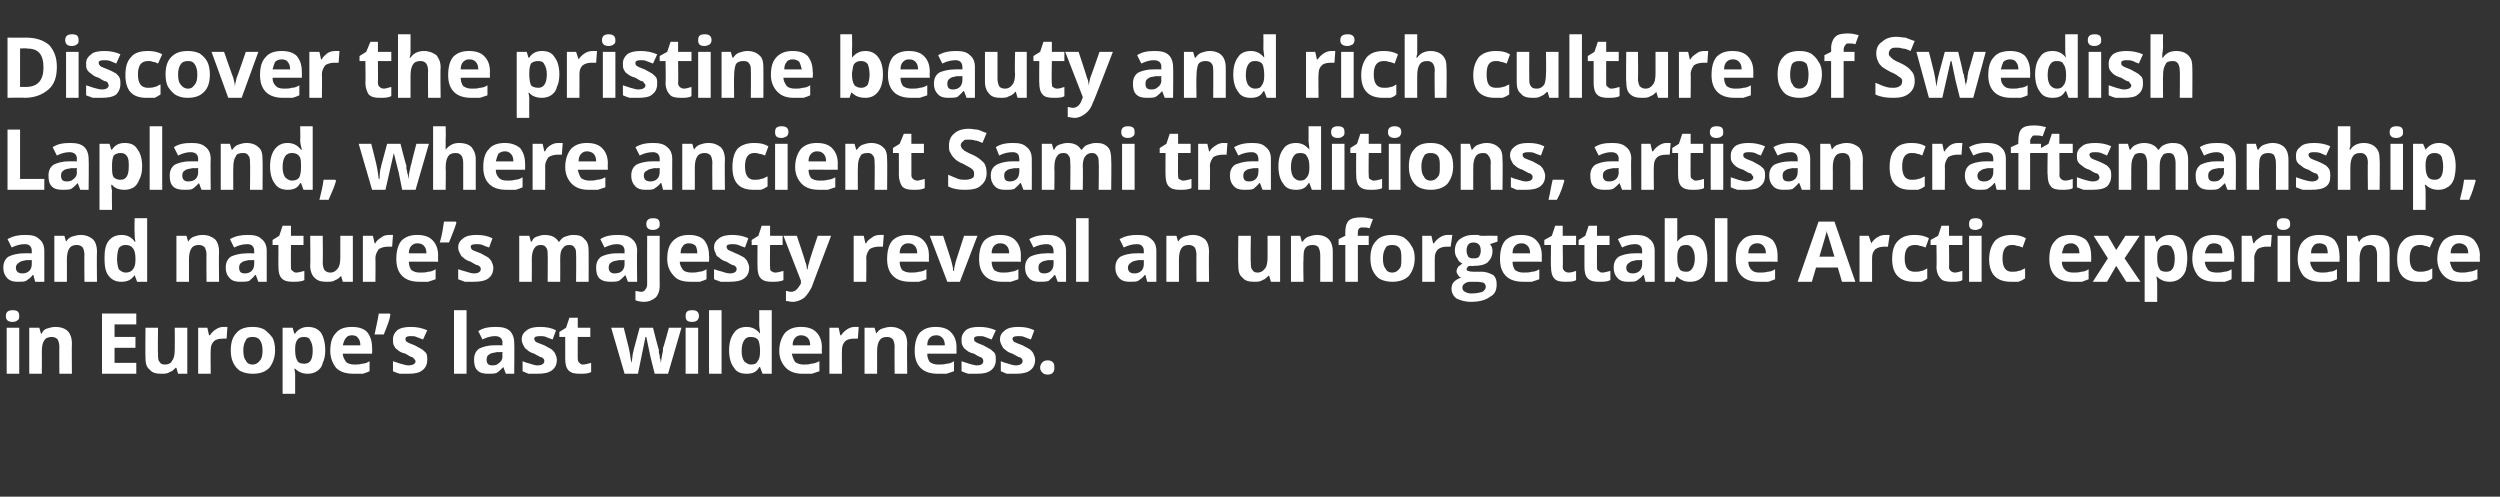 <?xml version="1.0" standalone="no"?>
<!DOCTYPE svg PUBLIC "-//W3C//DTD SVG 1.1//EN" "http://www.w3.org/Graphics/SVG/1.1/DTD/svg11.dtd">
<svg xmlns="http://www.w3.org/2000/svg" version="1.1" width="299px" height="59.4px" viewBox="0 -4 299 59.4" style="top:-4px">
  <rect x="0" y="-4" width="299" height="59.4" fill="#333333" stroke="none"/>
  <desc>Discover the pristine beauty and rich culture of Swedish Lapland, where ancient Sami traditions, artisan craftsmanshi...</desc>
  <defs/>
  <g id="Polygon39144">
    <path d="M 1.5 34.5 C 1 34.5 0.7 34.3 0.7 33.8 C 0.7 33.3 1 33.1 1.5 33.1 C 2.1 33.1 2.3 33.3 2.3 33.8 C 2.3 34 2.3 34.2 2.1 34.3 C 2 34.4 1.8 34.5 1.5 34.5 C 1.5 34.5 1.5 34.5 1.5 34.5 Z M 2.3 40.7 L 0.8 40.7 L 0.8 35.2 L 2.3 35.2 L 2.3 40.7 Z M 8.6 40.7 L 7.1 40.7 C 7.1 40.7 7.08 37.46 7.1 37.5 C 7.1 37.1 7 36.8 6.9 36.6 C 6.7 36.4 6.5 36.3 6.2 36.3 C 5.8 36.3 5.5 36.4 5.3 36.7 C 5.1 37 5 37.4 5 38.1 C 5.02 38.08 5 40.7 5 40.7 L 3.5 40.7 L 3.5 35.2 L 4.7 35.2 L 4.9 35.9 C 4.9 35.9 4.95 35.89 5 35.9 C 5.1 35.6 5.3 35.4 5.6 35.3 C 5.9 35.2 6.3 35.1 6.6 35.1 C 7.3 35.1 7.8 35.3 8.1 35.6 C 8.4 35.9 8.6 36.4 8.6 37.1 C 8.57 37.09 8.6 40.7 8.6 40.7 Z M 16.3 40.7 L 12.2 40.7 L 12.2 33.5 L 16.3 33.5 L 16.3 34.8 L 13.7 34.8 L 13.7 36.3 L 16.2 36.3 L 16.2 37.6 L 13.7 37.6 L 13.7 39.4 L 16.3 39.4 L 16.3 40.7 Z M 21.3 40.7 L 21.1 40 C 21.1 40 20.99 39.95 21 40 C 20.8 40.2 20.6 40.4 20.3 40.5 C 20 40.7 19.7 40.7 19.3 40.7 C 18.7 40.7 18.2 40.6 17.9 40.2 C 17.5 39.9 17.4 39.4 17.4 38.8 C 17.37 38.75 17.4 35.2 17.4 35.2 L 18.9 35.2 C 18.9 35.2 18.86 38.38 18.9 38.4 C 18.9 38.8 18.9 39.1 19.1 39.3 C 19.2 39.5 19.4 39.6 19.7 39.6 C 20.2 39.6 20.5 39.4 20.6 39.1 C 20.8 38.9 20.9 38.4 20.9 37.8 C 20.92 37.76 20.9 35.2 20.9 35.2 L 22.4 35.2 L 22.4 40.7 L 21.3 40.7 Z M 26.7 35.1 C 26.9 35.1 27.1 35.1 27.2 35.1 C 27.2 35.1 27.1 36.5 27.1 36.5 C 27 36.5 26.8 36.5 26.7 36.5 C 26.2 36.5 25.8 36.6 25.6 36.8 C 25.3 37.1 25.2 37.4 25.2 37.9 C 25.17 37.87 25.2 40.7 25.2 40.7 L 23.7 40.7 L 23.7 35.2 L 24.8 35.2 L 25 36.1 C 25 36.1 25.1 36.11 25.1 36.1 C 25.3 35.8 25.5 35.6 25.8 35.4 C 26.1 35.2 26.4 35.1 26.7 35.1 Z M 29.1 37.9 C 29.1 38.5 29.2 38.9 29.4 39.1 C 29.5 39.4 29.8 39.6 30.2 39.6 C 30.6 39.6 30.9 39.4 31.1 39.1 C 31.3 38.9 31.4 38.5 31.4 37.9 C 31.4 37.4 31.3 37 31.1 36.7 C 30.9 36.4 30.6 36.3 30.2 36.3 C 29.8 36.3 29.5 36.4 29.4 36.7 C 29.2 37 29.1 37.4 29.1 37.9 Z M 32.9 37.9 C 32.9 38.8 32.6 39.5 32.2 40 C 31.7 40.5 31.1 40.7 30.2 40.7 C 29.7 40.7 29.2 40.6 28.8 40.4 C 28.4 40.2 28.1 39.8 27.9 39.4 C 27.7 39 27.6 38.5 27.6 37.9 C 27.6 37 27.8 36.3 28.3 35.8 C 28.7 35.3 29.4 35.1 30.2 35.1 C 30.8 35.1 31.2 35.2 31.6 35.4 C 32 35.7 32.3 36 32.6 36.4 C 32.8 36.8 32.9 37.3 32.9 37.9 Z M 36.8 40.7 C 36.2 40.7 35.7 40.5 35.3 40.1 C 35.3 40.1 35.2 40.1 35.2 40.1 C 35.3 40.5 35.3 40.8 35.3 40.8 C 35.3 40.84 35.3 43.1 35.3 43.1 L 33.8 43.1 L 33.8 35.2 L 35 35.2 L 35.2 35.9 C 35.2 35.9 35.3 35.9 35.3 35.9 C 35.6 35.4 36.2 35.1 36.8 35.1 C 37.5 35.1 38 35.3 38.4 35.8 C 38.7 36.3 38.9 37 38.9 37.9 C 38.9 38.5 38.8 39 38.6 39.4 C 38.5 39.9 38.2 40.2 37.9 40.4 C 37.6 40.6 37.2 40.7 36.8 40.7 Z M 36.4 36.3 C 36 36.3 35.7 36.4 35.6 36.6 C 35.4 36.8 35.3 37.2 35.3 37.7 C 35.3 37.7 35.3 37.9 35.3 37.9 C 35.3 38.5 35.4 38.9 35.6 39.2 C 35.7 39.4 36 39.5 36.4 39.5 C 37.1 39.5 37.4 39 37.4 37.9 C 37.4 37.4 37.3 37 37.1 36.7 C 37 36.4 36.7 36.3 36.4 36.3 Z M 42.1 36.1 C 41.8 36.1 41.5 36.2 41.4 36.4 C 41.2 36.6 41.1 36.9 41 37.3 C 41 37.3 43.1 37.3 43.1 37.3 C 43.1 36.9 43 36.6 42.8 36.4 C 42.7 36.2 42.4 36.1 42.1 36.1 Z M 42.3 40.7 C 41.4 40.7 40.7 40.5 40.2 40 C 39.8 39.5 39.5 38.8 39.5 38 C 39.5 37 39.7 36.3 40.2 35.8 C 40.6 35.3 41.3 35.1 42.1 35.1 C 42.9 35.1 43.5 35.3 43.9 35.7 C 44.3 36.2 44.5 36.8 44.5 37.6 C 44.53 37.57 44.5 38.3 44.5 38.3 C 44.5 38.3 41.01 38.29 41 38.3 C 41 38.7 41.2 39 41.4 39.3 C 41.6 39.5 42 39.6 42.4 39.6 C 42.7 39.6 43 39.6 43.3 39.5 C 43.6 39.5 43.9 39.4 44.2 39.2 C 44.2 39.2 44.2 40.4 44.2 40.4 C 44 40.5 43.7 40.6 43.4 40.7 C 43.1 40.7 42.7 40.7 42.3 40.7 Z M 46.6 33.5 C 46.6 33.5 46.71 33.62 46.7 33.6 C 46.6 34.3 46.3 35 45.9 36 C 45.9 36 44.8 36 44.8 36 C 45 35 45.2 34.2 45.3 33.5 C 45.27 33.51 46.6 33.5 46.6 33.5 Z M 51.1 39 C 51.1 39.6 50.9 40 50.5 40.3 C 50.1 40.6 49.6 40.7 48.8 40.7 C 48.4 40.7 48.1 40.7 47.8 40.7 C 47.5 40.6 47.2 40.5 47 40.4 C 47 40.4 47 39.2 47 39.2 C 47.3 39.3 47.6 39.4 47.9 39.5 C 48.3 39.6 48.6 39.7 48.8 39.7 C 49.4 39.7 49.7 39.5 49.7 39.2 C 49.7 39.1 49.6 39 49.5 38.9 C 49.5 38.8 49.3 38.7 49.2 38.7 C 49 38.6 48.8 38.5 48.5 38.3 C 48 38.2 47.7 38 47.5 37.8 C 47.3 37.7 47.2 37.5 47.1 37.3 C 47 37.1 47 36.9 47 36.6 C 47 36.1 47.2 35.8 47.5 35.5 C 47.9 35.2 48.5 35.1 49.1 35.1 C 49.8 35.1 50.4 35.2 51.1 35.5 C 51.1 35.5 50.6 36.6 50.6 36.6 C 50.3 36.5 50.1 36.4 49.8 36.3 C 49.6 36.2 49.4 36.2 49.1 36.2 C 48.7 36.2 48.5 36.3 48.5 36.5 C 48.5 36.7 48.5 36.8 48.7 36.9 C 48.8 37 49.1 37.1 49.6 37.3 C 50 37.5 50.3 37.7 50.5 37.8 C 50.7 38 50.9 38.1 51 38.3 C 51.1 38.5 51.1 38.8 51.1 39 Z M 55.8 40.7 L 54.3 40.7 L 54.3 33.1 L 55.8 33.1 L 55.8 40.7 Z M 60.5 40.7 L 60.2 39.9 C 60.2 39.9 60.17 39.91 60.2 39.9 C 59.9 40.2 59.7 40.4 59.4 40.6 C 59.1 40.7 58.8 40.7 58.4 40.7 C 57.8 40.7 57.4 40.6 57.1 40.3 C 56.8 40 56.7 39.6 56.7 39 C 56.7 38.4 56.9 38 57.3 37.7 C 57.7 37.5 58.3 37.3 59.1 37.3 C 59.11 37.28 60.1 37.3 60.1 37.3 C 60.1 37.3 60.06 37.01 60.1 37 C 60.1 36.5 59.8 36.2 59.2 36.2 C 58.8 36.2 58.3 36.3 57.7 36.6 C 57.7 36.6 57.2 35.6 57.2 35.6 C 57.8 35.2 58.5 35.1 59.3 35.1 C 60 35.1 60.6 35.2 61 35.6 C 61.3 35.9 61.5 36.4 61.5 37 C 61.54 37.01 61.5 40.7 61.5 40.7 L 60.5 40.7 Z M 60.1 38.1 C 60.1 38.1 59.48 38.14 59.5 38.1 C 59.1 38.2 58.7 38.2 58.5 38.4 C 58.3 38.5 58.2 38.7 58.2 39 C 58.2 39.5 58.4 39.7 58.9 39.7 C 59.3 39.7 59.5 39.6 59.7 39.4 C 60 39.2 60.1 38.9 60.1 38.6 C 60.06 38.57 60.1 38.1 60.1 38.1 Z M 66.6 39 C 66.6 39.6 66.4 40 66 40.3 C 65.6 40.6 65 40.7 64.3 40.7 C 63.9 40.7 63.5 40.7 63.2 40.7 C 63 40.6 62.7 40.5 62.5 40.4 C 62.5 40.4 62.5 39.2 62.5 39.2 C 62.7 39.3 63 39.4 63.4 39.5 C 63.7 39.6 64 39.7 64.3 39.7 C 64.8 39.7 65.1 39.5 65.1 39.2 C 65.1 39.1 65.1 39 65 38.9 C 64.9 38.8 64.8 38.7 64.6 38.7 C 64.5 38.6 64.2 38.5 63.9 38.3 C 63.5 38.2 63.2 38 63 37.8 C 62.8 37.7 62.7 37.5 62.6 37.3 C 62.5 37.1 62.4 36.9 62.4 36.6 C 62.4 36.1 62.6 35.8 63 35.5 C 63.4 35.2 63.9 35.1 64.6 35.1 C 65.3 35.1 65.9 35.2 66.5 35.5 C 66.5 35.5 66.1 36.6 66.1 36.6 C 65.8 36.5 65.5 36.4 65.3 36.3 C 65.1 36.2 64.8 36.2 64.6 36.2 C 64.1 36.2 63.9 36.3 63.9 36.5 C 63.9 36.7 64 36.8 64.1 36.9 C 64.3 37 64.6 37.1 65.1 37.3 C 65.5 37.5 65.8 37.7 66 37.8 C 66.2 38 66.3 38.1 66.4 38.3 C 66.5 38.5 66.6 38.8 66.6 39 Z M 69.7 39.6 C 70 39.6 70.3 39.5 70.7 39.4 C 70.7 39.4 70.7 40.5 70.7 40.5 C 70.3 40.7 69.9 40.7 69.3 40.7 C 68.7 40.7 68.3 40.6 68 40.3 C 67.7 40 67.6 39.5 67.6 38.9 C 67.6 38.94 67.6 36.3 67.6 36.3 L 66.9 36.3 L 66.9 35.7 L 67.7 35.2 L 68.1 34 L 69.1 34 L 69.1 35.2 L 70.6 35.2 L 70.6 36.3 L 69.1 36.3 C 69.1 36.3 69.09 38.94 69.1 38.9 C 69.1 39.2 69.2 39.3 69.3 39.4 C 69.4 39.5 69.5 39.6 69.7 39.6 Z M 78.3 40.7 L 77.8 38.7 L 77.3 36.3 L 77.2 36.3 L 76.3 40.7 L 74.7 40.7 L 73.1 35.2 L 74.6 35.2 C 74.6 35.2 75.21 37.61 75.2 37.6 C 75.3 38 75.4 38.6 75.5 39.4 C 75.5 39.4 75.5 39.4 75.5 39.4 C 75.6 39.2 75.6 38.8 75.7 38.2 C 75.72 38.22 75.8 37.8 75.8 37.8 L 76.5 35.2 L 78.1 35.2 C 78.1 35.2 78.75 37.81 78.8 37.8 C 78.8 37.9 78.8 38 78.8 38.1 C 78.8 38.3 78.9 38.4 78.9 38.6 C 78.9 38.7 78.9 38.9 79 39 C 79 39.2 79 39.3 79 39.4 C 79 39.4 79 39.4 79 39.4 C 79.1 39.2 79.1 38.8 79.2 38.4 C 79.3 38 79.3 37.8 79.3 37.6 C 79.35 37.61 80 35.2 80 35.2 L 81.5 35.2 L 79.9 40.7 L 78.3 40.7 Z M 82.8 34.5 C 82.2 34.5 82 34.3 82 33.8 C 82 33.3 82.2 33.1 82.8 33.1 C 83.3 33.1 83.6 33.3 83.6 33.8 C 83.6 34 83.5 34.2 83.4 34.3 C 83.3 34.4 83.1 34.5 82.8 34.5 C 82.8 34.5 82.8 34.5 82.8 34.5 Z M 83.5 40.7 L 82 40.7 L 82 35.2 L 83.5 35.2 L 83.5 40.7 Z M 86.3 40.7 L 84.8 40.7 L 84.8 33.1 L 86.3 33.1 L 86.3 40.7 Z M 90.8 39.9 C 90.5 40.5 90 40.7 89.3 40.7 C 88.6 40.7 88.1 40.5 87.8 40 C 87.4 39.5 87.2 38.8 87.2 37.9 C 87.2 37 87.4 36.3 87.8 35.8 C 88.1 35.3 88.7 35.1 89.3 35.1 C 90 35.1 90.5 35.4 90.9 35.9 C 90.9 35.9 90.9 35.9 90.9 35.9 C 90.9 35.5 90.8 35.1 90.8 34.8 C 90.82 34.8 90.8 33.1 90.8 33.1 L 92.3 33.1 L 92.3 40.7 L 91.2 40.7 L 90.9 39.9 L 90.8 39.9 C 90.8 39.9 90.82 39.94 90.8 39.9 Z M 89.8 39.6 C 90.2 39.6 90.5 39.5 90.6 39.2 C 90.8 39 90.9 38.6 90.9 38.1 C 90.9 38.1 90.9 37.9 90.9 37.9 C 90.9 37.4 90.8 36.9 90.7 36.7 C 90.5 36.4 90.2 36.3 89.8 36.3 C 89.4 36.3 89.2 36.4 89 36.7 C 88.8 37 88.7 37.4 88.7 38 C 88.7 38.5 88.8 38.9 89 39.2 C 89.2 39.4 89.5 39.6 89.8 39.6 Z M 95.8 36.1 C 95.5 36.1 95.3 36.2 95.1 36.4 C 94.9 36.6 94.8 36.9 94.8 37.3 C 94.8 37.3 96.9 37.3 96.9 37.3 C 96.9 36.9 96.8 36.6 96.6 36.4 C 96.4 36.2 96.1 36.1 95.8 36.1 Z M 96 40.7 C 95.2 40.7 94.5 40.5 94 40 C 93.5 39.5 93.2 38.8 93.2 38 C 93.2 37 93.5 36.3 93.9 35.8 C 94.4 35.3 95 35.1 95.8 35.1 C 96.6 35.1 97.2 35.3 97.6 35.7 C 98.1 36.2 98.3 36.8 98.3 37.6 C 98.27 37.57 98.3 38.3 98.3 38.3 C 98.3 38.3 94.75 38.29 94.7 38.3 C 94.8 38.7 94.9 39 95.1 39.3 C 95.4 39.5 95.7 39.6 96.1 39.6 C 96.4 39.6 96.8 39.6 97 39.5 C 97.3 39.5 97.6 39.4 98 39.2 C 98 39.2 98 40.4 98 40.4 C 97.7 40.5 97.4 40.6 97.1 40.7 C 96.8 40.7 96.5 40.7 96 40.7 Z M 102.2 35.1 C 102.4 35.1 102.6 35.1 102.7 35.1 C 102.7 35.1 102.6 36.5 102.6 36.5 C 102.5 36.5 102.4 36.5 102.2 36.5 C 101.7 36.5 101.3 36.6 101.1 36.8 C 100.8 37.1 100.7 37.4 100.7 37.9 C 100.67 37.87 100.7 40.7 100.7 40.7 L 99.2 40.7 L 99.2 35.2 L 100.3 35.2 L 100.5 36.1 C 100.5 36.1 100.6 36.11 100.6 36.1 C 100.8 35.8 101 35.6 101.3 35.4 C 101.6 35.2 101.9 35.1 102.2 35.1 Z M 108.5 40.7 L 107 40.7 C 107 40.7 106.97 37.46 107 37.5 C 107 37.1 106.9 36.8 106.8 36.6 C 106.6 36.4 106.4 36.3 106.1 36.3 C 105.7 36.3 105.4 36.4 105.2 36.7 C 105 37 104.9 37.4 104.9 38.1 C 104.91 38.08 104.9 40.7 104.9 40.7 L 103.4 40.7 L 103.4 35.2 L 104.6 35.2 L 104.8 35.9 C 104.8 35.9 104.84 35.89 104.8 35.9 C 105 35.6 105.2 35.4 105.5 35.3 C 105.8 35.2 106.2 35.1 106.5 35.1 C 107.2 35.1 107.6 35.3 108 35.6 C 108.3 35.9 108.5 36.4 108.5 37.1 C 108.46 37.09 108.5 40.7 108.5 40.7 Z M 112 36.1 C 111.6 36.1 111.4 36.2 111.2 36.4 C 111 36.6 110.9 36.9 110.9 37.3 C 110.9 37.3 113 37.3 113 37.3 C 113 36.9 112.9 36.6 112.7 36.4 C 112.5 36.2 112.3 36.1 112 36.1 Z M 112.2 40.7 C 111.3 40.7 110.6 40.5 110.1 40 C 109.6 39.5 109.4 38.8 109.4 38 C 109.4 37 109.6 36.3 110 35.8 C 110.5 35.3 111.1 35.1 111.9 35.1 C 112.7 35.1 113.3 35.3 113.7 35.7 C 114.2 36.2 114.4 36.8 114.4 37.6 C 114.39 37.57 114.4 38.3 114.4 38.3 C 114.4 38.3 110.87 38.29 110.9 38.3 C 110.9 38.7 111 39 111.2 39.3 C 111.5 39.5 111.8 39.6 112.2 39.6 C 112.6 39.6 112.9 39.6 113.2 39.5 C 113.5 39.5 113.8 39.4 114.1 39.2 C 114.1 39.2 114.1 40.4 114.1 40.4 C 113.8 40.5 113.5 40.6 113.2 40.7 C 113 40.7 112.6 40.7 112.2 40.7 Z M 119.1 39 C 119.1 39.6 118.9 40 118.5 40.3 C 118.1 40.6 117.6 40.7 116.8 40.7 C 116.4 40.7 116 40.7 115.8 40.7 C 115.5 40.6 115.2 40.5 115 40.4 C 115 40.4 115 39.2 115 39.2 C 115.3 39.3 115.6 39.4 115.9 39.5 C 116.3 39.6 116.6 39.7 116.8 39.7 C 117.4 39.7 117.6 39.5 117.6 39.2 C 117.6 39.1 117.6 39 117.5 38.9 C 117.5 38.8 117.3 38.7 117.2 38.7 C 117 38.6 116.8 38.5 116.5 38.3 C 116 38.2 115.7 38 115.5 37.8 C 115.3 37.7 115.2 37.5 115.1 37.3 C 115 37.1 115 36.9 115 36.6 C 115 36.1 115.2 35.8 115.5 35.5 C 115.9 35.2 116.4 35.1 117.1 35.1 C 117.8 35.1 118.4 35.2 119.1 35.5 C 119.1 35.5 118.6 36.6 118.6 36.6 C 118.3 36.5 118.1 36.4 117.8 36.3 C 117.6 36.2 117.4 36.2 117.1 36.2 C 116.7 36.2 116.5 36.3 116.5 36.5 C 116.5 36.7 116.5 36.8 116.7 36.9 C 116.8 37 117.1 37.1 117.6 37.3 C 118 37.5 118.3 37.7 118.5 37.8 C 118.7 38 118.9 38.1 119 38.3 C 119.1 38.5 119.1 38.8 119.1 39 Z M 123.8 39 C 123.8 39.6 123.6 40 123.2 40.3 C 122.8 40.6 122.2 40.7 121.5 40.7 C 121.1 40.7 120.7 40.7 120.4 40.7 C 120.2 40.6 119.9 40.5 119.7 40.4 C 119.7 40.4 119.7 39.2 119.7 39.2 C 119.9 39.3 120.2 39.4 120.6 39.5 C 120.9 39.6 121.2 39.7 121.5 39.7 C 122 39.7 122.3 39.5 122.3 39.2 C 122.3 39.1 122.3 39 122.2 38.9 C 122.1 38.8 122 38.7 121.8 38.7 C 121.7 38.6 121.4 38.5 121.1 38.3 C 120.7 38.2 120.4 38 120.2 37.8 C 120 37.7 119.9 37.5 119.8 37.3 C 119.7 37.1 119.6 36.9 119.6 36.6 C 119.6 36.1 119.8 35.8 120.2 35.5 C 120.6 35.2 121.1 35.1 121.8 35.1 C 122.5 35.1 123.1 35.2 123.7 35.5 C 123.7 35.5 123.3 36.6 123.3 36.6 C 123 36.5 122.7 36.4 122.5 36.3 C 122.3 36.2 122 36.2 121.8 36.2 C 121.3 36.2 121.1 36.3 121.1 36.5 C 121.1 36.7 121.2 36.8 121.3 36.9 C 121.5 37 121.8 37.1 122.3 37.3 C 122.7 37.5 123 37.7 123.2 37.8 C 123.4 38 123.5 38.1 123.6 38.3 C 123.7 38.5 123.8 38.8 123.8 39 Z M 124.4 40 C 124.4 39.7 124.5 39.5 124.7 39.3 C 124.8 39.2 125 39.1 125.3 39.1 C 125.6 39.1 125.8 39.2 125.9 39.3 C 126.1 39.5 126.1 39.7 126.1 40 C 126.1 40.2 126.1 40.4 125.9 40.6 C 125.8 40.7 125.6 40.8 125.3 40.8 C 125 40.8 124.8 40.7 124.7 40.6 C 124.5 40.4 124.4 40.2 124.4 40 Z " stroke="none" fill="#fff"/>
  </g>
  <g id="Polygon39143">
    <path d="M 4.2 29.7 L 4 28.9 C 4 28.9 3.92 28.91 3.9 28.9 C 3.7 29.2 3.4 29.4 3.1 29.6 C 2.9 29.7 2.5 29.7 2.1 29.7 C 1.6 29.7 1.2 29.6 0.9 29.3 C 0.6 29 0.4 28.6 0.4 28 C 0.4 27.4 0.6 27 1 26.7 C 1.4 26.5 2 26.3 2.9 26.3 C 2.86 26.28 3.8 26.3 3.8 26.3 C 3.8 26.3 3.81 26.01 3.8 26 C 3.8 25.5 3.5 25.2 3 25.2 C 2.5 25.2 2 25.3 1.4 25.6 C 1.4 25.6 0.9 24.6 0.9 24.6 C 1.6 24.2 2.3 24.1 3 24.1 C 3.8 24.1 4.3 24.2 4.7 24.6 C 5.1 24.9 5.3 25.4 5.3 26 C 5.29 26.01 5.3 29.7 5.3 29.7 L 4.2 29.7 Z M 3.8 27.1 C 3.8 27.1 3.23 27.14 3.2 27.1 C 2.8 27.2 2.5 27.2 2.3 27.4 C 2.1 27.5 1.9 27.7 1.9 28 C 1.9 28.5 2.2 28.7 2.7 28.7 C 3 28.7 3.3 28.6 3.5 28.4 C 3.7 28.2 3.8 27.9 3.8 27.6 C 3.81 27.57 3.8 27.1 3.8 27.1 Z M 11.6 29.7 L 10.1 29.7 C 10.1 29.7 10.07 26.46 10.1 26.5 C 10.1 26.1 10 25.8 9.9 25.6 C 9.7 25.4 9.5 25.3 9.2 25.3 C 8.8 25.3 8.5 25.4 8.3 25.7 C 8.1 26 8 26.4 8 27.1 C 8.01 27.08 8 29.7 8 29.7 L 6.5 29.7 L 6.5 24.2 L 7.7 24.2 L 7.9 24.9 C 7.9 24.9 7.94 24.89 7.9 24.9 C 8.1 24.6 8.3 24.4 8.6 24.3 C 8.9 24.2 9.3 24.1 9.6 24.1 C 10.3 24.1 10.7 24.3 11.1 24.6 C 11.4 24.9 11.6 25.4 11.6 26.1 C 11.56 26.09 11.6 29.7 11.6 29.7 Z M 16.1 28.9 C 15.7 29.5 15.2 29.7 14.5 29.7 C 13.9 29.7 13.4 29.5 13 29 C 12.6 28.5 12.5 27.8 12.5 26.9 C 12.5 26 12.6 25.3 13 24.8 C 13.4 24.3 13.9 24.1 14.6 24.1 C 15.2 24.1 15.8 24.4 16.1 24.9 C 16.1 24.9 16.2 24.9 16.2 24.9 C 16.1 24.5 16.1 24.1 16.1 23.8 C 16.07 23.8 16.1 22.1 16.1 22.1 L 17.6 22.1 L 17.6 29.7 L 16.4 29.7 L 16.1 28.9 L 16.1 28.9 C 16.1 28.9 16.07 28.94 16.1 28.9 Z M 15 28.6 C 15.4 28.6 15.7 28.5 15.9 28.2 C 16.1 28 16.2 27.6 16.2 27.1 C 16.2 27.1 16.2 26.9 16.2 26.9 C 16.2 26.4 16.1 25.9 15.9 25.7 C 15.7 25.4 15.4 25.3 15 25.3 C 14.7 25.3 14.4 25.4 14.2 25.7 C 14.1 26 14 26.4 14 27 C 14 27.5 14.1 27.9 14.2 28.2 C 14.4 28.4 14.7 28.6 15 28.6 Z M 26.2 29.7 L 24.7 29.7 C 24.7 29.7 24.67 26.46 24.7 26.5 C 24.7 26.1 24.6 25.8 24.5 25.6 C 24.3 25.4 24.1 25.3 23.8 25.3 C 23.4 25.3 23.1 25.4 22.9 25.7 C 22.7 26 22.6 26.4 22.6 27.1 C 22.61 27.08 22.6 29.7 22.6 29.7 L 21.1 29.7 L 21.1 24.2 L 22.3 24.2 L 22.5 24.9 C 22.5 24.9 22.54 24.89 22.5 24.9 C 22.7 24.6 22.9 24.4 23.2 24.3 C 23.5 24.2 23.8 24.1 24.2 24.1 C 24.9 24.1 25.3 24.3 25.7 24.6 C 26 24.9 26.2 25.4 26.2 26.1 C 26.16 26.09 26.2 29.7 26.2 29.7 Z M 30.9 29.7 L 30.6 28.9 C 30.6 28.9 30.53 28.91 30.5 28.9 C 30.3 29.2 30 29.4 29.8 29.6 C 29.5 29.7 29.1 29.7 28.7 29.7 C 28.2 29.7 27.8 29.6 27.5 29.3 C 27.2 29 27 28.6 27 28 C 27 27.4 27.2 27 27.6 26.7 C 28 26.5 28.7 26.3 29.5 26.3 C 29.47 26.28 30.4 26.3 30.4 26.3 C 30.4 26.3 30.42 26.01 30.4 26 C 30.4 25.5 30.1 25.2 29.6 25.2 C 29.1 25.2 28.6 25.3 28 25.6 C 28 25.6 27.5 24.6 27.5 24.6 C 28.2 24.2 28.9 24.1 29.6 24.1 C 30.4 24.1 30.9 24.2 31.3 24.6 C 31.7 24.9 31.9 25.4 31.9 26 C 31.9 26.01 31.9 29.7 31.9 29.7 L 30.9 29.7 Z M 30.4 27.1 C 30.4 27.1 29.84 27.14 29.8 27.1 C 29.4 27.2 29.1 27.2 28.9 27.4 C 28.7 27.5 28.6 27.7 28.6 28 C 28.6 28.5 28.8 28.7 29.3 28.7 C 29.6 28.7 29.9 28.6 30.1 28.4 C 30.3 28.2 30.4 27.9 30.4 27.6 C 30.42 27.57 30.4 27.1 30.4 27.1 Z M 35.4 28.6 C 35.7 28.6 36 28.5 36.4 28.4 C 36.4 28.4 36.4 29.5 36.4 29.5 C 36 29.7 35.5 29.7 35 29.7 C 34.4 29.7 34 29.6 33.7 29.3 C 33.4 29 33.3 28.5 33.3 27.9 C 33.29 27.94 33.3 25.3 33.3 25.3 L 32.6 25.3 L 32.6 24.7 L 33.4 24.2 L 33.8 23 L 34.8 23 L 34.8 24.2 L 36.3 24.2 L 36.3 25.3 L 34.8 25.3 C 34.8 25.3 34.78 27.94 34.8 27.9 C 34.8 28.2 34.8 28.3 35 28.4 C 35.1 28.5 35.2 28.6 35.4 28.6 Z M 41 29.7 L 40.8 29 C 40.8 29 40.76 28.95 40.8 29 C 40.6 29.2 40.4 29.4 40.1 29.5 C 39.8 29.7 39.5 29.7 39.1 29.7 C 38.4 29.7 38 29.6 37.6 29.2 C 37.3 28.9 37.1 28.4 37.1 27.8 C 37.14 27.75 37.1 24.2 37.1 24.2 L 38.6 24.2 C 38.6 24.2 38.63 27.38 38.6 27.4 C 38.6 27.8 38.7 28.1 38.8 28.3 C 39 28.5 39.2 28.6 39.5 28.6 C 39.9 28.6 40.2 28.4 40.4 28.1 C 40.6 27.9 40.7 27.4 40.7 26.8 C 40.69 26.76 40.7 24.2 40.7 24.2 L 42.2 24.2 L 42.2 29.7 L 41 29.7 Z M 46.5 24.1 C 46.7 24.1 46.9 24.1 47 24.1 C 47 24.1 46.9 25.5 46.9 25.5 C 46.8 25.5 46.6 25.5 46.4 25.5 C 46 25.5 45.6 25.6 45.3 25.8 C 45.1 26.1 44.9 26.4 44.9 26.9 C 44.93 26.87 44.9 29.7 44.9 29.7 L 43.4 29.7 L 43.4 24.2 L 44.6 24.2 L 44.8 25.1 C 44.8 25.1 44.87 25.11 44.9 25.1 C 45 24.8 45.3 24.6 45.6 24.4 C 45.8 24.2 46.2 24.1 46.5 24.1 Z M 49.9 25.1 C 49.6 25.1 49.4 25.2 49.2 25.4 C 49 25.6 48.9 25.9 48.9 26.3 C 48.9 26.3 51 26.3 51 26.3 C 51 25.9 50.9 25.6 50.7 25.4 C 50.5 25.2 50.3 25.1 49.9 25.1 Z M 50.2 29.7 C 49.3 29.7 48.6 29.5 48.1 29 C 47.6 28.5 47.4 27.8 47.4 27 C 47.4 26 47.6 25.3 48 24.8 C 48.5 24.3 49.1 24.1 49.9 24.1 C 50.7 24.1 51.3 24.3 51.7 24.7 C 52.2 25.2 52.4 25.8 52.4 26.6 C 52.38 26.57 52.4 27.3 52.4 27.3 C 52.4 27.3 48.86 27.29 48.9 27.3 C 48.9 27.7 49 28 49.2 28.3 C 49.5 28.5 49.8 28.6 50.2 28.6 C 50.6 28.6 50.9 28.6 51.2 28.5 C 51.5 28.5 51.8 28.4 52.1 28.2 C 52.1 28.2 52.1 29.4 52.1 29.4 C 51.8 29.5 51.5 29.6 51.2 29.7 C 50.9 29.7 50.6 29.7 50.2 29.7 Z M 54.5 22.5 C 54.5 22.5 54.56 22.62 54.6 22.6 C 54.4 23.3 54.1 24 53.7 25 C 53.7 25 52.6 25 52.6 25 C 52.9 24 53 23.2 53.1 22.5 C 53.12 22.51 54.5 22.5 54.5 22.5 Z M 59 28 C 59 28.6 58.8 29 58.4 29.3 C 58 29.6 57.4 29.7 56.6 29.7 C 56.2 29.7 55.9 29.7 55.6 29.7 C 55.3 29.6 55.1 29.5 54.8 29.4 C 54.8 29.4 54.8 28.2 54.8 28.2 C 55.1 28.3 55.4 28.4 55.8 28.5 C 56.1 28.6 56.4 28.7 56.7 28.7 C 57.2 28.7 57.5 28.5 57.5 28.2 C 57.5 28.1 57.5 28 57.4 27.9 C 57.3 27.8 57.2 27.7 57 27.7 C 56.8 27.6 56.6 27.5 56.3 27.3 C 55.9 27.2 55.6 27 55.4 26.8 C 55.2 26.7 55.1 26.5 55 26.3 C 54.9 26.1 54.8 25.9 54.8 25.6 C 54.8 25.1 55 24.8 55.4 24.5 C 55.8 24.2 56.3 24.1 57 24.1 C 57.7 24.1 58.3 24.2 58.9 24.5 C 58.9 24.5 58.5 25.6 58.5 25.6 C 58.2 25.5 57.9 25.4 57.7 25.3 C 57.5 25.2 57.2 25.2 57 25.2 C 56.5 25.2 56.3 25.3 56.3 25.5 C 56.3 25.7 56.4 25.8 56.5 25.9 C 56.7 26 57 26.1 57.5 26.3 C 57.9 26.5 58.2 26.7 58.4 26.8 C 58.6 27 58.7 27.1 58.8 27.3 C 58.9 27.5 59 27.8 59 28 Z M 67 29.7 L 65.5 29.7 C 65.5 29.7 65.53 26.46 65.5 26.5 C 65.5 26.1 65.5 25.8 65.3 25.6 C 65.2 25.4 65 25.3 64.7 25.3 C 64.3 25.3 64.1 25.4 63.9 25.7 C 63.7 26 63.6 26.4 63.6 27.1 C 63.62 27.08 63.6 29.7 63.6 29.7 L 62.1 29.7 L 62.1 24.2 L 63.3 24.2 L 63.5 24.9 C 63.5 24.9 63.55 24.89 63.6 24.9 C 63.7 24.6 63.9 24.4 64.2 24.3 C 64.5 24.2 64.8 24.1 65.1 24.1 C 66 24.1 66.5 24.4 66.8 24.9 C 66.8 24.9 66.9 24.9 66.9 24.9 C 67.1 24.6 67.3 24.4 67.6 24.3 C 67.9 24.2 68.2 24.1 68.5 24.1 C 69.2 24.1 69.6 24.2 69.9 24.6 C 70.3 24.9 70.4 25.4 70.4 26.1 C 70.42 26.09 70.4 29.7 70.4 29.7 L 68.9 29.7 C 68.9 29.7 68.93 26.46 68.9 26.5 C 68.9 26.1 68.9 25.8 68.7 25.6 C 68.6 25.4 68.4 25.3 68.1 25.3 C 67.7 25.3 67.5 25.4 67.3 25.7 C 67.1 25.9 67 26.3 67 26.9 C 67.02 26.91 67 29.7 67 29.7 Z M 75.1 29.7 L 74.8 28.9 C 74.8 28.9 74.79 28.91 74.8 28.9 C 74.5 29.2 74.3 29.4 74 29.6 C 73.7 29.7 73.4 29.7 73 29.7 C 72.5 29.7 72 29.6 71.7 29.3 C 71.4 29 71.3 28.6 71.3 28 C 71.3 27.4 71.5 27 71.9 26.7 C 72.3 26.5 72.9 26.3 73.7 26.3 C 73.73 26.28 74.7 26.3 74.7 26.3 C 74.7 26.3 74.68 26.01 74.7 26 C 74.7 25.5 74.4 25.2 73.8 25.2 C 73.4 25.2 72.9 25.3 72.3 25.6 C 72.3 25.6 71.8 24.6 71.8 24.6 C 72.4 24.2 73.1 24.1 73.9 24.1 C 74.6 24.1 75.2 24.2 75.6 24.6 C 76 24.9 76.2 25.4 76.2 26 C 76.16 26.01 76.2 29.7 76.2 29.7 L 75.1 29.7 Z M 74.7 27.1 C 74.7 27.1 74.1 27.14 74.1 27.1 C 73.7 27.2 73.3 27.2 73.1 27.4 C 72.9 27.5 72.8 27.7 72.8 28 C 72.8 28.5 73.1 28.7 73.5 28.7 C 73.9 28.7 74.2 28.6 74.4 28.4 C 74.6 28.2 74.7 27.9 74.7 27.6 C 74.68 27.57 74.7 27.1 74.7 27.1 Z M 77 32.1 C 76.6 32.1 76.2 32 76 31.9 C 76 31.9 76 30.8 76 30.8 C 76.2 30.8 76.4 30.9 76.7 30.9 C 76.9 30.9 77.1 30.8 77.2 30.6 C 77.3 30.5 77.4 30.3 77.4 30 C 77.39 30.02 77.4 24.2 77.4 24.2 L 78.9 24.2 C 78.9 24.2 78.88 30.24 78.9 30.2 C 78.9 30.8 78.7 31.3 78.4 31.6 C 78 31.9 77.6 32.1 77 32.1 Z M 78.1 23.5 C 77.6 23.5 77.3 23.3 77.3 22.8 C 77.3 22.3 77.6 22.1 78.1 22.1 C 78.7 22.1 78.9 22.3 78.9 22.8 C 78.9 23 78.9 23.2 78.7 23.3 C 78.6 23.4 78.4 23.5 78.1 23.5 C 78.1 23.5 78.1 23.5 78.1 23.5 Z M 82.4 25.1 C 82.1 25.1 81.8 25.2 81.7 25.4 C 81.5 25.6 81.4 25.9 81.4 26.3 C 81.4 26.3 83.4 26.3 83.4 26.3 C 83.4 25.9 83.3 25.6 83.2 25.4 C 83 25.2 82.7 25.1 82.4 25.1 Z M 82.6 29.7 C 81.7 29.7 81 29.5 80.6 29 C 80.1 28.5 79.8 27.8 79.8 27 C 79.8 26 80 25.3 80.5 24.8 C 81 24.3 81.6 24.1 82.4 24.1 C 83.2 24.1 83.8 24.3 84.2 24.7 C 84.6 25.2 84.8 25.8 84.8 26.6 C 84.84 26.57 84.8 27.3 84.8 27.3 C 84.8 27.3 81.32 27.29 81.3 27.3 C 81.3 27.7 81.5 28 81.7 28.3 C 81.9 28.5 82.3 28.6 82.7 28.6 C 83 28.6 83.3 28.6 83.6 28.5 C 83.9 28.5 84.2 28.4 84.5 28.2 C 84.5 28.2 84.5 29.4 84.5 29.4 C 84.3 29.5 84 29.6 83.7 29.7 C 83.4 29.7 83 29.7 82.6 29.7 Z M 89.6 28 C 89.6 28.6 89.4 29 89 29.3 C 88.6 29.6 88 29.7 87.2 29.7 C 86.8 29.7 86.5 29.7 86.2 29.7 C 85.9 29.6 85.7 29.5 85.4 29.4 C 85.4 29.4 85.4 28.2 85.4 28.2 C 85.7 28.3 86 28.4 86.4 28.5 C 86.7 28.6 87 28.7 87.3 28.7 C 87.8 28.7 88.1 28.5 88.1 28.2 C 88.1 28.1 88.1 28 88 27.9 C 87.9 27.8 87.8 27.7 87.6 27.7 C 87.4 27.6 87.2 27.5 86.9 27.3 C 86.5 27.2 86.2 27 86 26.8 C 85.8 26.7 85.6 26.5 85.6 26.3 C 85.5 26.1 85.4 25.9 85.4 25.6 C 85.4 25.1 85.6 24.8 86 24.5 C 86.4 24.2 86.9 24.1 87.6 24.1 C 88.2 24.1 88.9 24.2 89.5 24.5 C 89.5 24.5 89.1 25.6 89.1 25.6 C 88.8 25.5 88.5 25.4 88.3 25.3 C 88 25.2 87.8 25.2 87.6 25.2 C 87.1 25.2 86.9 25.3 86.9 25.5 C 86.9 25.7 87 25.8 87.1 25.9 C 87.3 26 87.6 26.1 88 26.3 C 88.5 26.5 88.8 26.7 89 26.8 C 89.2 27 89.3 27.1 89.4 27.3 C 89.5 27.5 89.6 27.8 89.6 28 Z M 92.7 28.6 C 93 28.6 93.3 28.5 93.7 28.4 C 93.7 28.4 93.7 29.5 93.7 29.5 C 93.3 29.7 92.8 29.7 92.3 29.7 C 91.7 29.7 91.3 29.6 91 29.3 C 90.7 29 90.6 28.5 90.6 27.9 C 90.58 27.94 90.6 25.3 90.6 25.3 L 89.9 25.3 L 89.9 24.7 L 90.7 24.2 L 91.1 23 L 92.1 23 L 92.1 24.2 L 93.6 24.2 L 93.6 25.3 L 92.1 25.3 C 92.1 25.3 92.07 27.94 92.1 27.9 C 92.1 28.2 92.1 28.3 92.2 28.4 C 92.4 28.5 92.5 28.6 92.7 28.6 Z M 93.7 24.2 L 95.3 24.2 C 95.3 24.2 96.34 27.26 96.3 27.3 C 96.4 27.5 96.5 27.8 96.5 28.2 C 96.5 28.2 96.6 28.2 96.6 28.2 C 96.6 27.9 96.7 27.6 96.8 27.3 C 96.76 27.26 97.8 24.2 97.8 24.2 L 99.4 24.2 C 99.4 24.2 97.06 30.35 97.1 30.3 C 96.8 30.9 96.5 31.3 96.2 31.6 C 95.8 31.9 95.3 32.1 94.8 32.1 C 94.5 32.1 94.3 32 94 32 C 94 32 94 30.8 94 30.8 C 94.2 30.8 94.4 30.9 94.6 30.9 C 94.9 30.9 95.1 30.8 95.3 30.6 C 95.5 30.4 95.6 30.2 95.8 29.9 C 95.76 29.88 95.8 29.6 95.8 29.6 L 93.7 24.2 Z M 105.2 24.1 C 105.4 24.1 105.6 24.1 105.7 24.1 C 105.7 24.1 105.6 25.5 105.6 25.5 C 105.5 25.5 105.3 25.5 105.1 25.5 C 104.7 25.5 104.3 25.6 104 25.8 C 103.8 26.1 103.6 26.4 103.6 26.9 C 103.64 26.87 103.6 29.7 103.6 29.7 L 102.1 29.7 L 102.1 24.2 L 103.3 24.2 L 103.5 25.1 C 103.5 25.1 103.57 25.11 103.6 25.1 C 103.7 24.8 104 24.6 104.3 24.4 C 104.5 24.2 104.9 24.1 105.2 24.1 Z M 108.6 25.1 C 108.3 25.1 108.1 25.2 107.9 25.4 C 107.7 25.6 107.6 25.9 107.6 26.3 C 107.6 26.3 109.7 26.3 109.7 26.3 C 109.7 25.9 109.6 25.6 109.4 25.4 C 109.2 25.2 109 25.1 108.6 25.1 Z M 108.9 29.7 C 108 29.7 107.3 29.5 106.8 29 C 106.3 28.5 106.1 27.8 106.1 27 C 106.1 26 106.3 25.3 106.7 24.8 C 107.2 24.3 107.8 24.1 108.6 24.1 C 109.4 24.1 110 24.3 110.4 24.7 C 110.9 25.2 111.1 25.8 111.1 26.6 C 111.09 26.57 111.1 27.3 111.1 27.3 C 111.1 27.3 107.57 27.29 107.6 27.3 C 107.6 27.7 107.7 28 107.9 28.3 C 108.2 28.5 108.5 28.6 108.9 28.6 C 109.3 28.6 109.6 28.6 109.9 28.5 C 110.2 28.5 110.5 28.4 110.8 28.2 C 110.8 28.2 110.8 29.4 110.8 29.4 C 110.5 29.5 110.2 29.6 109.9 29.7 C 109.6 29.7 109.3 29.7 108.9 29.7 Z M 113.3 29.7 L 111.2 24.2 L 112.8 24.2 C 112.8 24.2 113.83 27.3 113.8 27.3 C 113.9 27.7 114 28.1 114 28.4 C 114 28.4 114.1 28.4 114.1 28.4 C 114.1 28.1 114.2 27.7 114.3 27.3 C 114.3 27.3 115.3 24.2 115.3 24.2 L 116.9 24.2 L 114.8 29.7 L 113.3 29.7 Z M 119.6 25.1 C 119.3 25.1 119.1 25.2 118.9 25.4 C 118.7 25.6 118.6 25.9 118.6 26.3 C 118.6 26.3 120.7 26.3 120.7 26.3 C 120.7 25.9 120.6 25.6 120.4 25.4 C 120.2 25.2 120 25.1 119.6 25.1 Z M 119.9 29.7 C 119 29.7 118.3 29.5 117.8 29 C 117.3 28.5 117.1 27.8 117.1 27 C 117.1 26 117.3 25.3 117.7 24.8 C 118.2 24.3 118.8 24.1 119.6 24.1 C 120.4 24.1 121 24.3 121.4 24.7 C 121.9 25.2 122.1 25.8 122.1 26.6 C 122.08 26.57 122.1 27.3 122.1 27.3 C 122.1 27.3 118.56 27.29 118.6 27.3 C 118.6 27.7 118.7 28 118.9 28.3 C 119.2 28.5 119.5 28.6 119.9 28.6 C 120.3 28.6 120.6 28.6 120.9 28.5 C 121.1 28.5 121.5 28.4 121.8 28.2 C 121.8 28.2 121.8 29.4 121.8 29.4 C 121.5 29.5 121.2 29.6 120.9 29.7 C 120.6 29.7 120.3 29.7 119.9 29.7 Z M 126.5 29.7 L 126.2 28.9 C 126.2 28.9 126.13 28.91 126.1 28.9 C 125.9 29.2 125.6 29.4 125.4 29.6 C 125.1 29.7 124.7 29.7 124.3 29.7 C 123.8 29.7 123.4 29.6 123.1 29.3 C 122.8 29 122.6 28.6 122.6 28 C 122.6 27.4 122.8 27 123.2 26.7 C 123.6 26.5 124.3 26.3 125.1 26.3 C 125.07 26.28 126 26.3 126 26.3 C 126 26.3 126.02 26.01 126 26 C 126 25.5 125.7 25.2 125.2 25.2 C 124.7 25.2 124.2 25.3 123.6 25.6 C 123.6 25.6 123.1 24.6 123.1 24.6 C 123.8 24.2 124.5 24.1 125.2 24.1 C 126 24.1 126.5 24.2 126.9 24.6 C 127.3 24.9 127.5 25.4 127.5 26 C 127.5 26.01 127.5 29.7 127.5 29.7 L 126.5 29.7 Z M 126 27.1 C 126 27.1 125.44 27.14 125.4 27.1 C 125 27.2 124.7 27.2 124.5 27.4 C 124.3 27.5 124.2 27.7 124.2 28 C 124.2 28.5 124.4 28.7 124.9 28.7 C 125.2 28.7 125.5 28.6 125.7 28.4 C 125.9 28.2 126 27.9 126 27.6 C 126.02 27.57 126 27.1 126 27.1 Z M 130.2 29.7 L 128.7 29.7 L 128.7 22.1 L 130.2 22.1 L 130.2 29.7 Z M 137.2 29.7 L 137 28.9 C 137 28.9 136.92 28.91 136.9 28.9 C 136.7 29.2 136.4 29.4 136.1 29.6 C 135.9 29.7 135.5 29.7 135.1 29.7 C 134.6 29.7 134.2 29.6 133.9 29.3 C 133.6 29 133.4 28.6 133.4 28 C 133.4 27.4 133.6 27 134 26.7 C 134.4 26.5 135 26.3 135.9 26.3 C 135.86 26.28 136.8 26.3 136.8 26.3 C 136.8 26.3 136.81 26.01 136.8 26 C 136.8 25.5 136.5 25.2 136 25.2 C 135.5 25.2 135 25.3 134.4 25.6 C 134.4 25.6 133.9 24.6 133.9 24.6 C 134.6 24.2 135.3 24.1 136 24.1 C 136.8 24.1 137.3 24.2 137.7 24.6 C 138.1 24.9 138.3 25.4 138.3 26 C 138.29 26.01 138.3 29.7 138.3 29.7 L 137.2 29.7 Z M 136.8 27.1 C 136.8 27.1 136.23 27.14 136.2 27.1 C 135.8 27.2 135.5 27.2 135.3 27.4 C 135.1 27.5 134.9 27.7 134.9 28 C 134.9 28.5 135.2 28.7 135.7 28.7 C 136 28.7 136.3 28.6 136.5 28.4 C 136.7 28.2 136.8 27.9 136.8 27.6 C 136.81 27.57 136.8 27.1 136.8 27.1 Z M 144.6 29.7 L 143.1 29.7 C 143.1 29.7 143.07 26.46 143.1 26.5 C 143.1 26.1 143 25.8 142.9 25.6 C 142.7 25.4 142.5 25.3 142.2 25.3 C 141.8 25.3 141.5 25.4 141.3 25.7 C 141.1 26 141 26.4 141 27.1 C 141.01 27.08 141 29.7 141 29.7 L 139.5 29.7 L 139.5 24.2 L 140.7 24.2 L 140.9 24.9 C 140.9 24.9 140.94 24.89 140.9 24.9 C 141.1 24.6 141.3 24.4 141.6 24.3 C 141.9 24.2 142.3 24.1 142.6 24.1 C 143.3 24.1 143.7 24.3 144.1 24.6 C 144.4 24.9 144.6 25.4 144.6 26.1 C 144.56 26.09 144.6 29.7 144.6 29.7 Z M 152 29.7 L 151.8 29 C 151.8 29 151.68 28.95 151.7 29 C 151.5 29.2 151.3 29.4 151 29.5 C 150.7 29.7 150.4 29.7 150 29.7 C 149.4 29.7 148.9 29.6 148.6 29.2 C 148.2 28.9 148.1 28.4 148.1 27.8 C 148.06 27.75 148.1 24.2 148.1 24.2 L 149.6 24.2 C 149.6 24.2 149.55 27.38 149.6 27.4 C 149.6 27.8 149.6 28.1 149.8 28.3 C 149.9 28.5 150.1 28.6 150.4 28.6 C 150.8 28.6 151.1 28.4 151.3 28.1 C 151.5 27.9 151.6 27.4 151.6 26.8 C 151.61 26.76 151.6 24.2 151.6 24.2 L 153.1 24.2 L 153.1 29.7 L 152 29.7 Z M 159.4 29.7 L 157.9 29.7 C 157.9 29.7 157.91 26.46 157.9 26.5 C 157.9 26.1 157.8 25.8 157.7 25.6 C 157.6 25.4 157.3 25.3 157 25.3 C 156.6 25.3 156.3 25.4 156.1 25.7 C 155.9 26 155.9 26.4 155.9 27.1 C 155.85 27.08 155.9 29.7 155.9 29.7 L 154.4 29.7 L 154.4 24.2 L 155.5 24.2 L 155.7 24.9 C 155.7 24.9 155.79 24.89 155.8 24.9 C 156 24.6 156.2 24.4 156.5 24.3 C 156.8 24.2 157.1 24.1 157.5 24.1 C 158.1 24.1 158.6 24.3 158.9 24.6 C 159.2 24.9 159.4 25.4 159.4 26.1 C 159.4 26.09 159.4 29.7 159.4 29.7 Z M 163.7 25.3 L 162.4 25.3 L 162.4 29.7 L 160.9 29.7 L 160.9 25.3 L 160.1 25.3 L 160.1 24.6 L 160.9 24.2 C 160.9 24.2 160.88 23.79 160.9 23.8 C 160.9 23.2 161 22.7 161.3 22.4 C 161.6 22.1 162.1 22 162.8 22 C 163.3 22 163.8 22.1 164.2 22.2 C 164.2 22.2 163.8 23.3 163.8 23.3 C 163.5 23.2 163.2 23.2 163 23.2 C 162.8 23.2 162.6 23.2 162.5 23.4 C 162.4 23.5 162.4 23.7 162.4 23.9 C 162.37 23.85 162.4 24.2 162.4 24.2 L 163.7 24.2 L 163.7 25.3 Z M 165.4 26.9 C 165.4 27.5 165.5 27.9 165.7 28.1 C 165.8 28.4 166.1 28.6 166.5 28.6 C 166.9 28.6 167.2 28.4 167.4 28.1 C 167.6 27.9 167.6 27.5 167.6 26.9 C 167.6 26.4 167.6 26 167.4 25.7 C 167.2 25.4 166.9 25.3 166.5 25.3 C 166.1 25.3 165.8 25.4 165.7 25.7 C 165.5 26 165.4 26.4 165.4 26.9 Z M 169.2 26.9 C 169.2 27.8 168.9 28.5 168.5 29 C 168 29.5 167.3 29.7 166.5 29.7 C 166 29.7 165.5 29.6 165.1 29.4 C 164.7 29.2 164.4 28.8 164.2 28.4 C 164 28 163.9 27.5 163.9 26.9 C 163.9 26 164.1 25.3 164.6 24.8 C 165 24.3 165.7 24.1 166.5 24.1 C 167.1 24.1 167.5 24.2 167.9 24.4 C 168.3 24.7 168.6 25 168.8 25.4 C 169.1 25.8 169.2 26.3 169.2 26.9 Z M 173.1 24.1 C 173.3 24.1 173.5 24.1 173.7 24.1 C 173.7 24.1 173.5 25.5 173.5 25.5 C 173.4 25.5 173.3 25.5 173.1 25.5 C 172.6 25.5 172.3 25.6 172 25.8 C 171.7 26.1 171.6 26.4 171.6 26.9 C 171.59 26.87 171.6 29.7 171.6 29.7 L 170.1 29.7 L 170.1 24.2 L 171.2 24.2 L 171.4 25.1 C 171.4 25.1 171.52 25.11 171.5 25.1 C 171.7 24.8 171.9 24.6 172.2 24.4 C 172.5 24.2 172.8 24.1 173.1 24.1 Z M 179.1 24.2 L 179.1 24.9 C 179.1 24.9 178.24 25.17 178.2 25.2 C 178.4 25.4 178.5 25.7 178.5 26 C 178.5 26.6 178.3 27 177.9 27.4 C 177.5 27.7 176.9 27.8 176.2 27.8 C 176.16 27.85 175.9 27.8 175.9 27.8 C 175.9 27.8 175.67 27.81 175.7 27.8 C 175.5 27.9 175.4 28.1 175.4 28.2 C 175.4 28.4 175.7 28.5 176.3 28.5 C 176.3 28.5 177.2 28.5 177.2 28.5 C 177.8 28.5 178.2 28.7 178.6 28.9 C 178.9 29.2 179 29.5 179 30 C 179 30.7 178.8 31.2 178.2 31.5 C 177.7 31.9 176.9 32.1 175.9 32.1 C 175.2 32.1 174.6 31.9 174.2 31.7 C 173.8 31.4 173.6 31 173.6 30.5 C 173.6 30.2 173.7 29.9 173.9 29.7 C 174.1 29.5 174.4 29.3 174.8 29.2 C 174.6 29.2 174.5 29.1 174.4 28.9 C 174.3 28.8 174.2 28.6 174.2 28.5 C 174.2 28.2 174.3 28.1 174.4 27.9 C 174.5 27.8 174.7 27.7 174.9 27.5 C 174.6 27.4 174.4 27.2 174.3 26.9 C 174.1 26.7 174 26.3 174 26 C 174 25.4 174.2 24.9 174.6 24.6 C 175 24.3 175.5 24.1 176.2 24.1 C 176.4 24.1 176.6 24.1 176.8 24.1 C 177 24.2 177.1 24.2 177.2 24.2 C 177.19 24.19 179.1 24.2 179.1 24.2 Z M 174.9 30.4 C 174.9 30.6 175 30.8 175.2 30.9 C 175.4 31 175.6 31.1 176 31.1 C 176.5 31.1 177 31 177.3 30.9 C 177.6 30.7 177.7 30.5 177.7 30.3 C 177.7 30.1 177.6 29.9 177.4 29.8 C 177.3 29.8 177 29.7 176.6 29.7 C 176.6 29.7 175.8 29.7 175.8 29.7 C 175.6 29.7 175.3 29.8 175.2 29.9 C 175 30 174.9 30.2 174.9 30.4 Z M 176.2 25 C 175.7 25 175.4 25.3 175.4 26 C 175.4 26.3 175.5 26.5 175.6 26.7 C 175.8 26.9 176 26.9 176.2 26.9 C 176.5 26.9 176.7 26.9 176.9 26.7 C 177 26.5 177.1 26.3 177.1 26 C 177.1 25.3 176.8 25 176.2 25 C 176.2 25 176.2 25 176.2 25 Z M 182 25.1 C 181.6 25.1 181.4 25.2 181.2 25.4 C 181 25.6 180.9 25.9 180.9 26.3 C 180.9 26.3 183 26.3 183 26.3 C 183 25.9 182.9 25.6 182.7 25.4 C 182.5 25.2 182.3 25.1 182 25.1 Z M 182.2 29.7 C 181.3 29.7 180.6 29.5 180.1 29 C 179.6 28.5 179.4 27.8 179.4 27 C 179.4 26 179.6 25.3 180 24.8 C 180.5 24.3 181.1 24.1 181.9 24.1 C 182.7 24.1 183.3 24.3 183.7 24.7 C 184.2 25.2 184.4 25.8 184.4 26.6 C 184.39 26.57 184.4 27.3 184.4 27.3 C 184.4 27.3 180.87 27.29 180.9 27.3 C 180.9 27.7 181 28 181.2 28.3 C 181.5 28.5 181.8 28.6 182.2 28.6 C 182.6 28.6 182.9 28.6 183.2 28.5 C 183.5 28.5 183.8 28.4 184.1 28.2 C 184.1 28.2 184.1 29.4 184.1 29.4 C 183.8 29.5 183.5 29.6 183.2 29.7 C 182.9 29.7 182.6 29.7 182.2 29.7 Z M 187.6 28.6 C 187.9 28.6 188.2 28.5 188.5 28.4 C 188.5 28.4 188.5 29.5 188.5 29.5 C 188.2 29.7 187.7 29.7 187.2 29.7 C 186.6 29.7 186.1 29.6 185.9 29.3 C 185.6 29 185.5 28.5 185.5 27.9 C 185.46 27.94 185.5 25.3 185.5 25.3 L 184.7 25.3 L 184.7 24.7 L 185.6 24.2 L 186 23 L 186.9 23 L 186.9 24.2 L 188.5 24.2 L 188.5 25.3 L 186.9 25.3 C 186.9 25.3 186.95 27.94 186.9 27.9 C 186.9 28.2 187 28.3 187.1 28.4 C 187.2 28.5 187.4 28.6 187.6 28.6 Z M 191.6 28.6 C 191.9 28.6 192.2 28.5 192.6 28.4 C 192.6 28.4 192.6 29.5 192.6 29.5 C 192.2 29.7 191.8 29.7 191.2 29.7 C 190.6 29.7 190.2 29.6 189.9 29.3 C 189.6 29 189.5 28.5 189.5 27.9 C 189.5 27.94 189.5 25.3 189.5 25.3 L 188.8 25.3 L 188.8 24.7 L 189.6 24.2 L 190 23 L 191 23 L 191 24.2 L 192.5 24.2 L 192.5 25.3 L 191 25.3 C 191 25.3 190.99 27.94 191 27.9 C 191 28.2 191 28.3 191.2 28.4 C 191.3 28.5 191.4 28.6 191.6 28.6 Z M 196.8 29.7 L 196.6 28.9 C 196.6 28.9 196.52 28.91 196.5 28.9 C 196.3 29.2 196 29.4 195.7 29.6 C 195.5 29.7 195.1 29.7 194.7 29.7 C 194.2 29.7 193.8 29.6 193.5 29.3 C 193.2 29 193 28.6 193 28 C 193 27.4 193.2 27 193.6 26.7 C 194 26.5 194.6 26.3 195.5 26.3 C 195.46 26.28 196.4 26.3 196.4 26.3 C 196.4 26.3 196.41 26.01 196.4 26 C 196.4 25.5 196.1 25.2 195.6 25.2 C 195.1 25.2 194.6 25.3 194 25.6 C 194 25.6 193.5 24.6 193.5 24.6 C 194.2 24.2 194.9 24.1 195.6 24.1 C 196.3 24.1 196.9 24.2 197.3 24.6 C 197.7 24.9 197.9 25.4 197.9 26 C 197.89 26.01 197.9 29.7 197.9 29.7 L 196.8 29.7 Z M 196.4 27.1 C 196.4 27.1 195.83 27.14 195.8 27.1 C 195.4 27.2 195.1 27.2 194.9 27.4 C 194.7 27.5 194.5 27.7 194.5 28 C 194.5 28.5 194.8 28.7 195.3 28.7 C 195.6 28.7 195.9 28.6 196.1 28.4 C 196.3 28.2 196.4 27.9 196.4 27.6 C 196.41 27.57 196.4 27.1 196.4 27.1 Z M 200.6 24.9 C 201 24.4 201.5 24.1 202.2 24.1 C 202.8 24.1 203.3 24.3 203.7 24.8 C 204 25.3 204.2 26 204.2 26.9 C 204.2 27.8 204 28.5 203.7 29 C 203.3 29.5 202.8 29.7 202.1 29.7 C 201.5 29.7 201 29.5 200.6 29.1 C 200.61 29.05 200.5 29.1 200.5 29.1 L 200.3 29.7 L 199.1 29.7 L 199.1 22.1 L 200.6 22.1 C 200.6 22.1 200.61 23.82 200.6 23.8 C 200.6 24 200.6 24.4 200.6 24.9 C 200.55 24.9 200.6 24.9 200.6 24.9 C 200.6 24.9 200.61 24.9 200.6 24.9 Z M 201.7 25.3 C 201.3 25.3 201 25.4 200.9 25.6 C 200.7 25.8 200.6 26.2 200.6 26.7 C 200.6 26.7 200.6 26.9 200.6 26.9 C 200.6 27.5 200.7 27.9 200.9 28.2 C 201 28.4 201.3 28.5 201.7 28.5 C 202 28.5 202.2 28.4 202.4 28.1 C 202.6 27.8 202.7 27.4 202.7 26.9 C 202.7 26.4 202.6 26 202.4 25.7 C 202.2 25.4 202 25.3 201.7 25.3 Z M 206.6 29.7 L 205.1 29.7 L 205.1 22.1 L 206.6 22.1 L 206.6 29.7 Z M 210.2 25.1 C 209.8 25.1 209.6 25.2 209.4 25.4 C 209.2 25.6 209.1 25.9 209.1 26.3 C 209.1 26.3 211.2 26.3 211.2 26.3 C 211.2 25.9 211.1 25.6 210.9 25.4 C 210.7 25.2 210.5 25.1 210.2 25.1 Z M 210.4 29.7 C 209.5 29.7 208.8 29.5 208.3 29 C 207.8 28.5 207.6 27.8 207.6 27 C 207.6 26 207.8 25.3 208.3 24.8 C 208.7 24.3 209.3 24.1 210.2 24.1 C 210.9 24.1 211.5 24.3 212 24.7 C 212.4 25.2 212.6 25.8 212.6 26.6 C 212.6 26.57 212.6 27.3 212.6 27.3 C 212.6 27.3 209.08 27.29 209.1 27.3 C 209.1 27.7 209.2 28 209.5 28.3 C 209.7 28.5 210 28.6 210.4 28.6 C 210.8 28.6 211.1 28.6 211.4 28.5 C 211.7 28.5 212 28.4 212.3 28.2 C 212.3 28.2 212.3 29.4 212.3 29.4 C 212 29.5 211.8 29.6 211.5 29.7 C 211.2 29.7 210.8 29.7 210.4 29.7 Z M 220.3 29.7 L 219.8 28 L 217.2 28 L 216.7 29.7 L 215 29.7 L 217.5 22.5 L 219.4 22.5 L 221.9 29.7 L 220.3 29.7 Z M 219.4 26.7 C 218.9 25.1 218.7 24.3 218.6 24.1 C 218.5 23.9 218.5 23.7 218.5 23.6 C 218.4 24 218.1 25 217.6 26.7 C 217.6 26.7 219.4 26.7 219.4 26.7 Z M 225.5 24.1 C 225.7 24.1 225.8 24.1 226 24.1 C 226 24.1 225.8 25.5 225.8 25.5 C 225.7 25.5 225.6 25.5 225.4 25.5 C 224.9 25.5 224.6 25.6 224.3 25.8 C 224 26.1 223.9 26.4 223.9 26.9 C 223.9 26.87 223.9 29.7 223.9 29.7 L 222.4 29.7 L 222.4 24.2 L 223.5 24.2 L 223.8 25.1 C 223.8 25.1 223.83 25.11 223.8 25.1 C 224 24.8 224.2 24.6 224.5 24.4 C 224.8 24.2 225.1 24.1 225.5 24.1 Z M 228.9 29.7 C 227.2 29.7 226.3 28.8 226.3 27 C 226.3 26 226.5 25.3 227 24.8 C 227.5 24.3 228.1 24.1 229 24.1 C 229.6 24.1 230.2 24.2 230.7 24.5 C 230.7 24.5 230.3 25.6 230.3 25.6 C 230 25.5 229.8 25.4 229.6 25.4 C 229.4 25.3 229.2 25.3 229 25.3 C 228.2 25.3 227.8 25.8 227.8 26.9 C 227.8 28 228.2 28.5 229 28.5 C 229.3 28.5 229.5 28.5 229.8 28.4 C 230 28.4 230.3 28.2 230.5 28.1 C 230.5 28.1 230.5 29.3 230.5 29.3 C 230.3 29.5 230 29.6 229.8 29.7 C 229.5 29.7 229.2 29.7 228.9 29.7 Z M 233.8 28.6 C 234 28.6 234.4 28.5 234.7 28.4 C 234.7 28.4 234.7 29.5 234.7 29.5 C 234.4 29.7 233.9 29.7 233.4 29.7 C 232.8 29.7 232.3 29.6 232.1 29.3 C 231.8 29 231.6 28.5 231.6 27.9 C 231.65 27.94 231.6 25.3 231.6 25.3 L 230.9 25.3 L 230.9 24.7 L 231.8 24.2 L 232.2 23 L 233.1 23 L 233.1 24.2 L 234.7 24.2 L 234.7 25.3 L 233.1 25.3 C 233.1 25.3 233.14 27.94 233.1 27.9 C 233.1 28.2 233.2 28.3 233.3 28.4 C 233.4 28.5 233.6 28.6 233.8 28.6 Z M 236.3 23.5 C 235.7 23.5 235.5 23.3 235.5 22.8 C 235.5 22.3 235.7 22.1 236.3 22.1 C 236.8 22.1 237.1 22.3 237.1 22.8 C 237.1 23 237 23.2 236.9 23.3 C 236.7 23.4 236.5 23.5 236.3 23.5 C 236.3 23.5 236.3 23.5 236.3 23.5 Z M 237 29.7 L 235.5 29.7 L 235.5 24.2 L 237 24.2 L 237 29.7 Z M 240.5 29.7 C 238.8 29.7 237.9 28.8 237.9 27 C 237.9 26 238.2 25.3 238.6 24.8 C 239.1 24.3 239.8 24.1 240.6 24.1 C 241.3 24.1 241.8 24.2 242.3 24.5 C 242.3 24.5 241.9 25.6 241.9 25.6 C 241.7 25.5 241.4 25.4 241.2 25.4 C 241 25.3 240.8 25.3 240.6 25.3 C 239.9 25.3 239.5 25.8 239.5 26.9 C 239.5 28 239.9 28.5 240.6 28.5 C 240.9 28.5 241.2 28.5 241.4 28.4 C 241.7 28.4 241.9 28.2 242.2 28.1 C 242.2 28.1 242.2 29.3 242.2 29.3 C 241.9 29.5 241.7 29.6 241.4 29.7 C 241.2 29.7 240.9 29.7 240.5 29.7 Z M 247.7 25.1 C 247.4 25.1 247.1 25.2 246.9 25.4 C 246.8 25.6 246.7 25.9 246.6 26.3 C 246.6 26.3 248.7 26.3 248.7 26.3 C 248.7 25.9 248.6 25.6 248.4 25.4 C 248.2 25.2 248 25.1 247.7 25.1 Z M 247.9 29.7 C 247 29.7 246.3 29.5 245.8 29 C 245.3 28.5 245.1 27.8 245.1 27 C 245.1 26 245.3 25.3 245.8 24.8 C 246.2 24.3 246.9 24.1 247.7 24.1 C 248.4 24.1 249 24.3 249.5 24.7 C 249.9 25.2 250.1 25.8 250.1 26.6 C 250.12 26.57 250.1 27.3 250.1 27.3 C 250.1 27.3 246.6 27.29 246.6 27.3 C 246.6 27.7 246.7 28 247 28.3 C 247.2 28.5 247.5 28.6 248 28.6 C 248.3 28.6 248.6 28.6 248.9 28.5 C 249.2 28.5 249.5 28.4 249.8 28.2 C 249.8 28.2 249.8 29.4 249.8 29.4 C 249.5 29.5 249.3 29.6 249 29.7 C 248.7 29.7 248.3 29.7 247.9 29.7 Z M 252.1 26.9 L 250.4 24.2 L 252.1 24.2 L 253.1 25.9 L 254.2 24.2 L 255.9 24.2 L 254.1 26.9 L 256 29.7 L 254.3 29.7 L 253.1 27.8 L 252 29.7 L 250.3 29.7 L 252.1 26.9 Z M 259.5 29.7 C 258.9 29.7 258.4 29.5 258 29.1 C 258 29.1 257.9 29.1 257.9 29.1 C 258 29.5 258 29.8 258 29.8 C 258 29.84 258 32.1 258 32.1 L 256.5 32.1 L 256.5 24.2 L 257.7 24.2 L 257.9 24.9 C 257.9 24.9 258 24.9 258 24.9 C 258.3 24.4 258.9 24.1 259.5 24.1 C 260.2 24.1 260.7 24.3 261.1 24.8 C 261.4 25.3 261.6 26 261.6 26.9 C 261.6 27.5 261.5 28 261.4 28.4 C 261.2 28.9 260.9 29.2 260.6 29.4 C 260.3 29.6 259.9 29.7 259.5 29.7 Z M 259.1 25.3 C 258.7 25.3 258.4 25.4 258.3 25.6 C 258.1 25.8 258 26.2 258 26.7 C 258 26.7 258 26.9 258 26.9 C 258 27.5 258.1 27.9 258.3 28.2 C 258.4 28.4 258.7 28.5 259.1 28.5 C 259.8 28.5 260.1 28 260.1 26.9 C 260.1 26.4 260 26 259.8 25.7 C 259.7 25.4 259.4 25.3 259.1 25.3 Z M 264.8 25.1 C 264.5 25.1 264.2 25.2 264.1 25.4 C 263.9 25.6 263.8 25.9 263.7 26.3 C 263.7 26.3 265.8 26.3 265.8 26.3 C 265.8 25.9 265.7 25.6 265.6 25.4 C 265.4 25.2 265.1 25.1 264.8 25.1 Z M 265 29.7 C 264.1 29.7 263.4 29.5 262.9 29 C 262.5 28.5 262.2 27.8 262.2 27 C 262.2 26 262.4 25.3 262.9 24.8 C 263.3 24.3 264 24.1 264.8 24.1 C 265.6 24.1 266.2 24.3 266.6 24.7 C 267 25.2 267.2 25.8 267.2 26.6 C 267.24 26.57 267.2 27.3 267.2 27.3 C 267.2 27.3 263.71 27.29 263.7 27.3 C 263.7 27.7 263.9 28 264.1 28.3 C 264.3 28.5 264.7 28.6 265.1 28.6 C 265.4 28.6 265.7 28.6 266 28.5 C 266.3 28.5 266.6 28.4 266.9 28.2 C 266.9 28.2 266.9 29.4 266.9 29.4 C 266.7 29.5 266.4 29.6 266.1 29.7 C 265.8 29.7 265.4 29.7 265 29.7 Z M 271.2 24.1 C 271.4 24.1 271.6 24.1 271.7 24.1 C 271.7 24.1 271.6 25.5 271.6 25.5 C 271.5 25.5 271.3 25.5 271.1 25.5 C 270.7 25.5 270.3 25.6 270 25.8 C 269.8 26.1 269.6 26.4 269.6 26.9 C 269.64 26.87 269.6 29.7 269.6 29.7 L 268.1 29.7 L 268.1 24.2 L 269.3 24.2 L 269.5 25.1 C 269.5 25.1 269.57 25.11 269.6 25.1 C 269.7 24.8 270 24.6 270.3 24.4 C 270.5 24.2 270.9 24.1 271.2 24.1 Z M 273.1 23.5 C 272.6 23.5 272.3 23.3 272.3 22.8 C 272.3 22.3 272.6 22.1 273.1 22.1 C 273.7 22.1 273.9 22.3 273.9 22.8 C 273.9 23 273.9 23.2 273.7 23.3 C 273.6 23.4 273.4 23.5 273.1 23.5 C 273.1 23.5 273.1 23.5 273.1 23.5 Z M 273.9 29.7 L 272.4 29.7 L 272.4 24.2 L 273.9 24.2 L 273.9 29.7 Z M 277.4 25.1 C 277.1 25.1 276.8 25.2 276.7 25.4 C 276.5 25.6 276.4 25.9 276.4 26.3 C 276.4 26.3 278.4 26.3 278.4 26.3 C 278.4 25.9 278.3 25.6 278.2 25.4 C 278 25.2 277.7 25.1 277.4 25.1 Z M 277.6 29.7 C 276.7 29.7 276 29.5 275.5 29 C 275.1 28.5 274.8 27.8 274.8 27 C 274.8 26 275 25.3 275.5 24.8 C 276 24.3 276.6 24.1 277.4 24.1 C 278.2 24.1 278.8 24.3 279.2 24.7 C 279.6 25.2 279.8 25.8 279.8 26.6 C 279.84 26.57 279.8 27.3 279.8 27.3 C 279.8 27.3 276.32 27.29 276.3 27.3 C 276.3 27.7 276.5 28 276.7 28.3 C 276.9 28.5 277.3 28.6 277.7 28.6 C 278 28.6 278.3 28.6 278.6 28.5 C 278.9 28.5 279.2 28.4 279.5 28.2 C 279.5 28.2 279.5 29.4 279.5 29.4 C 279.3 29.5 279 29.6 278.7 29.7 C 278.4 29.7 278 29.7 277.6 29.7 Z M 285.8 29.7 L 284.3 29.7 C 284.3 29.7 284.3 26.46 284.3 26.5 C 284.3 26.1 284.2 25.8 284.1 25.6 C 283.9 25.4 283.7 25.3 283.4 25.3 C 283 25.3 282.7 25.4 282.5 25.7 C 282.3 26 282.2 26.4 282.2 27.1 C 282.24 27.08 282.2 29.7 282.2 29.7 L 280.7 29.7 L 280.7 24.2 L 281.9 24.2 L 282.1 24.9 C 282.1 24.9 282.17 24.89 282.2 24.9 C 282.3 24.6 282.6 24.4 282.9 24.3 C 283.1 24.2 283.5 24.1 283.8 24.1 C 284.5 24.1 285 24.3 285.3 24.6 C 285.6 24.9 285.8 25.4 285.8 26.1 C 285.79 26.09 285.8 29.7 285.8 29.7 Z M 289.2 29.7 C 287.5 29.7 286.7 28.8 286.7 27 C 286.7 26 286.9 25.3 287.4 24.8 C 287.8 24.3 288.5 24.1 289.4 24.1 C 290 24.1 290.6 24.2 291.1 24.5 C 291.1 24.5 290.6 25.6 290.6 25.6 C 290.4 25.5 290.2 25.4 290 25.4 C 289.8 25.3 289.6 25.3 289.4 25.3 C 288.6 25.3 288.2 25.8 288.2 26.9 C 288.2 28 288.6 28.5 289.4 28.5 C 289.7 28.5 289.9 28.5 290.2 28.4 C 290.4 28.4 290.7 28.2 290.9 28.1 C 290.9 28.1 290.9 29.3 290.9 29.3 C 290.7 29.5 290.4 29.6 290.2 29.7 C 289.9 29.7 289.6 29.7 289.2 29.7 Z M 294.1 25.1 C 293.8 25.1 293.6 25.2 293.4 25.4 C 293.2 25.6 293.1 25.9 293.1 26.3 C 293.1 26.3 295.2 26.3 295.2 26.3 C 295.2 25.9 295.1 25.6 294.9 25.4 C 294.7 25.2 294.4 25.1 294.1 25.1 Z M 294.3 29.7 C 293.5 29.7 292.8 29.5 292.3 29 C 291.8 28.5 291.5 27.8 291.5 27 C 291.5 26 291.8 25.3 292.2 24.8 C 292.7 24.3 293.3 24.1 294.1 24.1 C 294.9 24.1 295.5 24.3 295.9 24.7 C 296.3 25.2 296.6 25.8 296.6 26.6 C 296.56 26.57 296.6 27.3 296.6 27.3 C 296.6 27.3 293.04 27.29 293 27.3 C 293.1 27.7 293.2 28 293.4 28.3 C 293.6 28.5 294 28.6 294.4 28.6 C 294.7 28.6 295 28.6 295.3 28.5 C 295.6 28.5 295.9 28.4 296.3 28.2 C 296.3 28.2 296.3 29.4 296.3 29.4 C 296 29.5 295.7 29.6 295.4 29.7 C 295.1 29.7 294.8 29.7 294.3 29.7 Z " stroke="none" fill="#fff"/>
  </g>
  <g id="Polygon39142">
    <path d="M 0.9 18.7 L 0.9 11.5 L 2.4 11.5 L 2.4 17.4 L 5.3 17.4 L 5.3 18.7 L 0.9 18.7 Z M 9.6 18.7 L 9.3 17.9 C 9.3 17.9 9.27 17.91 9.3 17.9 C 9 18.2 8.8 18.4 8.5 18.6 C 8.2 18.7 7.9 18.7 7.5 18.7 C 6.9 18.7 6.5 18.6 6.2 18.3 C 5.9 18 5.8 17.6 5.8 17 C 5.8 16.4 6 16 6.4 15.7 C 6.8 15.5 7.4 15.3 8.2 15.3 C 8.21 15.28 9.2 15.3 9.2 15.3 C 9.2 15.3 9.16 15.01 9.2 15 C 9.2 14.5 8.9 14.2 8.3 14.2 C 7.9 14.2 7.4 14.3 6.8 14.6 C 6.8 14.6 6.3 13.6 6.3 13.6 C 6.9 13.2 7.6 13.1 8.4 13.1 C 9.1 13.1 9.7 13.2 10.1 13.6 C 10.4 13.9 10.6 14.4 10.6 15 C 10.64 15.01 10.6 18.7 10.6 18.7 L 9.6 18.7 Z M 9.2 16.1 C 9.2 16.1 8.58 16.14 8.6 16.1 C 8.1 16.2 7.8 16.2 7.6 16.4 C 7.4 16.5 7.3 16.7 7.3 17 C 7.3 17.5 7.5 17.7 8 17.7 C 8.4 17.7 8.6 17.6 8.8 17.4 C 9.1 17.2 9.2 16.9 9.2 16.6 C 9.16 16.57 9.2 16.1 9.2 16.1 Z M 14.9 18.7 C 14.2 18.7 13.7 18.5 13.4 18.1 C 13.4 18.1 13.3 18.1 13.3 18.1 C 13.3 18.5 13.4 18.8 13.4 18.8 C 13.36 18.84 13.4 21.1 13.4 21.1 L 11.9 21.1 L 11.9 13.2 L 13.1 13.2 L 13.3 13.9 C 13.3 13.9 13.36 13.9 13.4 13.9 C 13.7 13.4 14.2 13.1 14.9 13.1 C 15.6 13.1 16.1 13.3 16.4 13.8 C 16.8 14.3 17 15 17 15.9 C 17 16.5 16.9 17 16.7 17.4 C 16.5 17.9 16.3 18.2 16 18.4 C 15.7 18.6 15.3 18.7 14.9 18.7 Z M 14.4 14.3 C 14.1 14.3 13.8 14.4 13.6 14.6 C 13.5 14.8 13.4 15.2 13.4 15.7 C 13.4 15.7 13.4 15.9 13.4 15.9 C 13.4 16.5 13.4 16.9 13.6 17.2 C 13.8 17.4 14.1 17.5 14.4 17.5 C 15.1 17.5 15.4 17 15.4 15.9 C 15.4 15.4 15.4 15 15.2 14.7 C 15 14.4 14.8 14.3 14.4 14.3 Z M 19.4 18.7 L 17.9 18.7 L 17.9 11.1 L 19.4 11.1 L 19.4 18.7 Z M 24.1 18.7 L 23.8 17.9 C 23.8 17.9 23.79 17.91 23.8 17.9 C 23.5 18.2 23.3 18.4 23 18.6 C 22.8 18.7 22.4 18.7 22 18.7 C 21.5 18.7 21 18.6 20.7 18.3 C 20.4 18 20.3 17.6 20.3 17 C 20.3 16.4 20.5 16 20.9 15.7 C 21.3 15.5 21.9 15.3 22.7 15.3 C 22.73 15.28 23.7 15.3 23.7 15.3 C 23.7 15.3 23.68 15.01 23.7 15 C 23.7 14.5 23.4 14.2 22.8 14.2 C 22.4 14.2 21.9 14.3 21.3 14.6 C 21.3 14.6 20.8 13.6 20.8 13.6 C 21.4 13.2 22.1 13.1 22.9 13.1 C 23.6 13.1 24.2 13.2 24.6 13.6 C 25 13.9 25.2 14.4 25.2 15 C 25.16 15.01 25.2 18.7 25.2 18.7 L 24.1 18.7 Z M 23.7 16.1 C 23.7 16.1 23.1 16.14 23.1 16.1 C 22.7 16.2 22.3 16.2 22.1 16.4 C 21.9 16.5 21.8 16.7 21.8 17 C 21.8 17.5 22.1 17.7 22.5 17.7 C 22.9 17.7 23.2 17.6 23.4 17.4 C 23.6 17.2 23.7 16.9 23.7 16.6 C 23.68 16.57 23.7 16.1 23.7 16.1 Z M 31.4 18.7 L 29.9 18.7 C 29.9 18.7 29.94 15.46 29.9 15.5 C 29.9 15.1 29.9 14.8 29.7 14.6 C 29.6 14.4 29.4 14.3 29.1 14.3 C 28.6 14.3 28.3 14.4 28.2 14.7 C 28 15 27.9 15.4 27.9 16.1 C 27.88 16.08 27.9 18.7 27.9 18.7 L 26.4 18.7 L 26.4 13.2 L 27.5 13.2 L 27.7 13.9 C 27.7 13.9 27.81 13.89 27.8 13.9 C 28 13.6 28.2 13.4 28.5 13.3 C 28.8 13.2 29.1 13.1 29.5 13.1 C 30.1 13.1 30.6 13.3 30.9 13.6 C 31.3 13.9 31.4 14.4 31.4 15.1 C 31.43 15.09 31.4 18.7 31.4 18.7 Z M 35.9 17.9 C 35.6 18.5 35.1 18.7 34.4 18.7 C 33.8 18.7 33.2 18.5 32.9 18 C 32.5 17.5 32.3 16.8 32.3 15.9 C 32.3 15 32.5 14.3 32.9 13.8 C 33.3 13.3 33.8 13.1 34.4 13.1 C 35.1 13.1 35.6 13.4 36 13.9 C 36 13.9 36.1 13.9 36.1 13.9 C 36 13.5 35.9 13.1 35.9 12.8 C 35.94 12.8 35.9 11.1 35.9 11.1 L 37.4 11.1 L 37.4 18.7 L 36.3 18.7 L 36 17.9 L 35.9 17.9 C 35.9 17.9 35.94 17.94 35.9 17.9 Z M 34.9 17.6 C 35.3 17.6 35.6 17.5 35.8 17.2 C 35.9 17 36 16.6 36 16.1 C 36 16.1 36 15.9 36 15.9 C 36 15.4 36 14.9 35.8 14.7 C 35.6 14.4 35.3 14.3 34.9 14.3 C 34.6 14.3 34.3 14.4 34.1 14.7 C 33.9 15 33.8 15.4 33.8 16 C 33.8 16.5 33.9 16.9 34.1 17.2 C 34.3 17.4 34.6 17.6 34.9 17.6 Z M 40.2 17.6 C 40 18.3 39.7 19 39.3 19.9 C 39.3 19.9 38.2 19.9 38.2 19.9 C 38.4 19.1 38.6 18.3 38.7 17.5 C 38.71 17.49 40.1 17.5 40.1 17.5 C 40.1 17.5 40.15 17.6 40.2 17.6 Z M 48.1 18.7 L 47.7 16.7 L 47.1 14.3 L 47.1 14.3 L 46.1 18.7 L 44.5 18.7 L 42.9 13.2 L 44.4 13.2 C 44.4 13.2 45.02 15.61 45 15.6 C 45.1 16 45.2 16.6 45.3 17.4 C 45.3 17.4 45.4 17.4 45.4 17.4 C 45.4 17.2 45.4 16.8 45.5 16.2 C 45.53 16.22 45.6 15.8 45.6 15.8 L 46.3 13.2 L 47.9 13.2 C 47.9 13.2 48.56 15.81 48.6 15.8 C 48.6 15.9 48.6 16 48.6 16.1 C 48.6 16.3 48.7 16.4 48.7 16.6 C 48.7 16.7 48.8 16.9 48.8 17 C 48.8 17.2 48.8 17.3 48.8 17.4 C 48.8 17.4 48.8 17.4 48.8 17.4 C 48.9 17.2 48.9 16.8 49 16.4 C 49.1 16 49.1 15.8 49.2 15.6 C 49.16 15.61 49.8 13.2 49.8 13.2 L 51.3 13.2 L 49.7 18.7 L 48.1 18.7 Z M 56.9 18.7 L 55.4 18.7 C 55.4 18.7 55.4 15.46 55.4 15.5 C 55.4 14.7 55.1 14.3 54.5 14.3 C 54.1 14.3 53.8 14.4 53.6 14.7 C 53.4 15 53.3 15.4 53.3 16.1 C 53.34 16.08 53.3 18.7 53.3 18.7 L 51.8 18.7 L 51.8 11.1 L 53.3 11.1 C 53.3 11.1 53.34 12.6 53.3 12.6 C 53.3 12.7 53.3 13 53.3 13.5 C 53.3 13.45 53.3 13.9 53.3 13.9 C 53.3 13.9 53.35 13.89 53.3 13.9 C 53.7 13.4 54.2 13.1 54.9 13.1 C 55.6 13.1 56.1 13.3 56.4 13.6 C 56.7 14 56.9 14.4 56.9 15.1 C 56.89 15.09 56.9 18.7 56.9 18.7 Z M 60.4 14.1 C 60.1 14.1 59.8 14.2 59.6 14.4 C 59.5 14.6 59.4 14.9 59.3 15.3 C 59.3 15.3 61.4 15.3 61.4 15.3 C 61.4 14.9 61.3 14.6 61.1 14.4 C 60.9 14.2 60.7 14.1 60.4 14.1 Z M 60.6 18.7 C 59.7 18.7 59 18.5 58.5 18 C 58 17.5 57.8 16.8 57.8 16 C 57.8 15 58 14.3 58.5 13.8 C 58.9 13.3 59.6 13.1 60.4 13.1 C 61.1 13.1 61.7 13.3 62.2 13.7 C 62.6 14.2 62.8 14.8 62.8 15.6 C 62.82 15.57 62.8 16.3 62.8 16.3 C 62.8 16.3 59.3 16.29 59.3 16.3 C 59.3 16.7 59.4 17 59.7 17.3 C 59.9 17.5 60.2 17.6 60.7 17.6 C 61 17.6 61.3 17.6 61.6 17.5 C 61.9 17.5 62.2 17.4 62.5 17.2 C 62.5 17.2 62.5 18.4 62.5 18.4 C 62.3 18.5 62 18.6 61.7 18.7 C 61.4 18.7 61 18.7 60.6 18.7 Z M 66.8 13.1 C 67 13.1 67.1 13.1 67.3 13.1 C 67.3 13.1 67.2 14.5 67.2 14.5 C 67 14.5 66.9 14.5 66.7 14.5 C 66.3 14.5 65.9 14.6 65.6 14.8 C 65.4 15.1 65.2 15.4 65.2 15.9 C 65.22 15.87 65.2 18.7 65.2 18.7 L 63.7 18.7 L 63.7 13.2 L 64.9 13.2 L 65.1 14.1 C 65.1 14.1 65.15 14.11 65.2 14.1 C 65.3 13.8 65.5 13.6 65.8 13.4 C 66.1 13.2 66.4 13.1 66.8 13.1 Z M 70.2 14.1 C 69.9 14.1 69.7 14.2 69.5 14.4 C 69.3 14.6 69.2 14.9 69.2 15.3 C 69.2 15.3 71.3 15.3 71.3 15.3 C 71.3 14.9 71.2 14.6 71 14.4 C 70.8 14.2 70.5 14.1 70.2 14.1 Z M 70.4 18.7 C 69.6 18.7 68.9 18.5 68.4 18 C 67.9 17.5 67.6 16.8 67.6 16 C 67.6 15 67.9 14.3 68.3 13.8 C 68.8 13.3 69.4 13.1 70.2 13.1 C 71 13.1 71.6 13.3 72 13.7 C 72.5 14.2 72.7 14.8 72.7 15.6 C 72.67 15.57 72.7 16.3 72.7 16.3 C 72.7 16.3 69.15 16.29 69.1 16.3 C 69.2 16.7 69.3 17 69.5 17.3 C 69.8 17.5 70.1 17.6 70.5 17.6 C 70.8 17.6 71.1 17.6 71.4 17.5 C 71.7 17.5 72 17.4 72.4 17.2 C 72.4 17.2 72.4 18.4 72.4 18.4 C 72.1 18.5 71.8 18.6 71.5 18.7 C 71.2 18.7 70.9 18.7 70.4 18.7 Z M 79.3 18.7 L 79.1 17.9 C 79.1 17.9 79.02 17.91 79 17.9 C 78.8 18.2 78.5 18.4 78.2 18.6 C 78 18.7 77.6 18.7 77.2 18.7 C 76.7 18.7 76.3 18.6 76 18.3 C 75.7 18 75.5 17.6 75.5 17 C 75.5 16.4 75.7 16 76.1 15.7 C 76.5 15.5 77.1 15.3 78 15.3 C 77.96 15.28 78.9 15.3 78.9 15.3 C 78.9 15.3 78.9 15.01 78.9 15 C 78.9 14.5 78.6 14.2 78.1 14.2 C 77.6 14.2 77.1 14.3 76.5 14.6 C 76.5 14.6 76 13.6 76 13.6 C 76.7 13.2 77.3 13.1 78.1 13.1 C 78.8 13.1 79.4 13.2 79.8 13.6 C 80.2 13.9 80.4 14.4 80.4 15 C 80.38 15.01 80.4 18.7 80.4 18.7 L 79.3 18.7 Z M 78.9 16.1 C 78.9 16.1 78.33 16.14 78.3 16.1 C 77.9 16.2 77.6 16.2 77.4 16.4 C 77.1 16.5 77 16.7 77 17 C 77 17.5 77.3 17.7 77.8 17.7 C 78.1 17.7 78.4 17.6 78.6 17.4 C 78.8 17.2 78.9 16.9 78.9 16.6 C 78.9 16.57 78.9 16.1 78.9 16.1 Z M 86.7 18.7 L 85.2 18.7 C 85.2 18.7 85.17 15.46 85.2 15.5 C 85.2 15.1 85.1 14.8 85 14.6 C 84.8 14.4 84.6 14.3 84.3 14.3 C 83.9 14.3 83.6 14.4 83.4 14.7 C 83.2 15 83.1 15.4 83.1 16.1 C 83.11 16.08 83.1 18.7 83.1 18.7 L 81.6 18.7 L 81.6 13.2 L 82.8 13.2 L 83 13.9 C 83 13.9 83.04 13.89 83 13.9 C 83.2 13.6 83.4 13.4 83.7 13.3 C 84 13.2 84.3 13.1 84.7 13.1 C 85.4 13.1 85.8 13.3 86.2 13.6 C 86.5 13.9 86.7 14.4 86.7 15.1 C 86.66 15.09 86.7 18.7 86.7 18.7 Z M 90.1 18.7 C 88.4 18.7 87.6 17.8 87.6 16 C 87.6 15 87.8 14.3 88.2 13.8 C 88.7 13.3 89.4 13.1 90.2 13.1 C 90.9 13.1 91.4 13.2 91.9 13.5 C 91.9 13.5 91.5 14.6 91.5 14.6 C 91.3 14.5 91 14.4 90.8 14.4 C 90.6 14.3 90.4 14.3 90.2 14.3 C 89.5 14.3 89.1 14.8 89.1 15.9 C 89.1 17 89.5 17.5 90.2 17.5 C 90.5 17.5 90.8 17.5 91 17.4 C 91.3 17.4 91.5 17.2 91.8 17.1 C 91.8 17.1 91.8 18.3 91.8 18.3 C 91.5 18.5 91.3 18.6 91 18.7 C 90.8 18.7 90.5 18.7 90.1 18.7 Z M 93.5 12.5 C 92.9 12.5 92.7 12.3 92.7 11.8 C 92.7 11.3 92.9 11.1 93.5 11.1 C 94 11.1 94.3 11.3 94.3 11.8 C 94.3 12 94.2 12.2 94.1 12.3 C 93.9 12.4 93.7 12.5 93.5 12.5 C 93.5 12.5 93.5 12.5 93.5 12.5 Z M 94.2 18.7 L 92.7 18.7 L 92.7 13.2 L 94.2 13.2 L 94.2 18.7 Z M 97.7 14.1 C 97.4 14.1 97.2 14.2 97 14.4 C 96.8 14.6 96.7 14.9 96.7 15.3 C 96.7 15.3 98.8 15.3 98.8 15.3 C 98.8 14.9 98.7 14.6 98.5 14.4 C 98.3 14.2 98.1 14.1 97.7 14.1 Z M 98 18.7 C 97.1 18.7 96.4 18.5 95.9 18 C 95.4 17.5 95.1 16.8 95.1 16 C 95.1 15 95.4 14.3 95.8 13.8 C 96.3 13.3 96.9 13.1 97.7 13.1 C 98.5 13.1 99.1 13.3 99.5 13.7 C 100 14.2 100.2 14.8 100.2 15.6 C 100.18 15.57 100.2 16.3 100.2 16.3 C 100.2 16.3 96.66 16.29 96.7 16.3 C 96.7 16.7 96.8 17 97 17.3 C 97.3 17.5 97.6 17.6 98 17.6 C 98.3 17.6 98.7 17.6 99 17.5 C 99.2 17.5 99.6 17.4 99.9 17.2 C 99.9 17.2 99.9 18.4 99.9 18.4 C 99.6 18.5 99.3 18.6 99 18.7 C 98.7 18.7 98.4 18.7 98 18.7 Z M 106.1 18.7 L 104.6 18.7 C 104.6 18.7 104.64 15.46 104.6 15.5 C 104.6 15.1 104.6 14.8 104.4 14.6 C 104.3 14.4 104.1 14.3 103.8 14.3 C 103.3 14.3 103 14.4 102.9 14.7 C 102.7 15 102.6 15.4 102.6 16.1 C 102.58 16.08 102.6 18.7 102.6 18.7 L 101.1 18.7 L 101.1 13.2 L 102.2 13.2 L 102.4 13.9 C 102.4 13.9 102.51 13.89 102.5 13.9 C 102.7 13.6 102.9 13.4 103.2 13.3 C 103.5 13.2 103.8 13.1 104.2 13.1 C 104.8 13.1 105.3 13.3 105.6 13.6 C 106 13.9 106.1 14.4 106.1 15.1 C 106.13 15.09 106.1 18.7 106.1 18.7 Z M 109.7 17.6 C 109.9 17.6 110.2 17.5 110.6 17.4 C 110.6 17.4 110.6 18.5 110.6 18.5 C 110.2 18.7 109.8 18.7 109.2 18.7 C 108.6 18.7 108.2 18.6 107.9 18.3 C 107.7 18 107.5 17.5 107.5 16.9 C 107.52 16.94 107.5 14.3 107.5 14.3 L 106.8 14.3 L 106.8 13.7 L 107.6 13.2 L 108.1 12 L 109 12 L 109 13.2 L 110.5 13.2 L 110.5 14.3 L 109 14.3 C 109 14.3 109.01 16.94 109 16.9 C 109 17.2 109.1 17.3 109.2 17.4 C 109.3 17.5 109.5 17.6 109.7 17.6 Z M 118 16.7 C 118 17.3 117.8 17.8 117.3 18.2 C 116.9 18.6 116.2 18.7 115.4 18.7 C 114.6 18.7 114 18.6 113.4 18.3 C 113.4 18.3 113.4 16.9 113.4 16.9 C 113.9 17.1 114.3 17.3 114.6 17.4 C 114.9 17.5 115.2 17.5 115.5 17.5 C 115.8 17.5 116.1 17.4 116.3 17.3 C 116.5 17.2 116.5 17 116.5 16.7 C 116.5 16.6 116.5 16.5 116.4 16.4 C 116.4 16.3 116.2 16.2 116.1 16.1 C 115.9 16 115.6 15.8 115.2 15.6 C 114.7 15.4 114.4 15.2 114.2 15 C 114 14.8 113.8 14.6 113.7 14.3 C 113.5 14.1 113.5 13.8 113.5 13.4 C 113.5 12.8 113.7 12.3 114.1 12 C 114.5 11.6 115.1 11.4 115.9 11.4 C 116.2 11.4 116.6 11.5 116.9 11.5 C 117.3 11.6 117.6 11.8 118 11.9 C 118 11.9 117.5 13.1 117.5 13.1 C 117.1 12.9 116.8 12.8 116.6 12.8 C 116.3 12.7 116.1 12.7 115.8 12.7 C 115.5 12.7 115.3 12.7 115.2 12.9 C 115 13 114.9 13.2 114.9 13.4 C 114.9 13.5 115 13.6 115 13.7 C 115.1 13.8 115.2 13.9 115.3 14 C 115.5 14.1 115.8 14.3 116.3 14.5 C 117 14.8 117.4 15.2 117.7 15.5 C 117.9 15.8 118 16.2 118 16.7 Z M 122.4 18.7 L 122.1 17.9 C 122.1 17.9 122.05 17.91 122 17.9 C 121.8 18.2 121.5 18.4 121.3 18.6 C 121 18.7 120.7 18.7 120.2 18.7 C 119.7 18.7 119.3 18.6 119 18.3 C 118.7 18 118.5 17.6 118.5 17 C 118.5 16.4 118.7 16 119.2 15.7 C 119.6 15.5 120.2 15.3 121 15.3 C 120.99 15.28 121.9 15.3 121.9 15.3 C 121.9 15.3 121.94 15.01 121.9 15 C 121.9 14.5 121.7 14.2 121.1 14.2 C 120.6 14.2 120.1 14.3 119.5 14.6 C 119.5 14.6 119.1 13.6 119.1 13.6 C 119.7 13.2 120.4 13.1 121.1 13.1 C 121.9 13.1 122.4 13.2 122.8 13.6 C 123.2 13.9 123.4 14.4 123.4 15 C 123.42 15.01 123.4 18.7 123.4 18.7 L 122.4 18.7 Z M 121.9 16.1 C 121.9 16.1 121.36 16.14 121.4 16.1 C 120.9 16.2 120.6 16.2 120.4 16.4 C 120.2 16.5 120.1 16.7 120.1 17 C 120.1 17.5 120.3 17.7 120.8 17.7 C 121.1 17.7 121.4 17.6 121.6 17.4 C 121.8 17.2 121.9 16.9 121.9 16.6 C 121.94 16.57 121.9 16.1 121.9 16.1 Z M 129.5 18.7 L 128 18.7 C 128 18.7 128.05 15.46 128 15.5 C 128 15.1 128 14.8 127.8 14.6 C 127.7 14.4 127.5 14.3 127.2 14.3 C 126.8 14.3 126.6 14.4 126.4 14.7 C 126.2 15 126.1 15.4 126.1 16.1 C 126.14 16.08 126.1 18.7 126.1 18.7 L 124.6 18.7 L 124.6 13.2 L 125.8 13.2 L 126 13.9 C 126 13.9 126.07 13.89 126.1 13.9 C 126.2 13.6 126.4 13.4 126.7 13.3 C 127 13.2 127.3 13.1 127.7 13.1 C 128.5 13.1 129 13.4 129.3 13.9 C 129.3 13.9 129.4 13.9 129.4 13.9 C 129.6 13.6 129.8 13.4 130.1 13.3 C 130.4 13.2 130.7 13.1 131.1 13.1 C 131.7 13.1 132.1 13.2 132.5 13.6 C 132.8 13.9 132.9 14.4 132.9 15.1 C 132.94 15.09 132.9 18.7 132.9 18.7 L 131.4 18.7 C 131.4 18.7 131.45 15.46 131.4 15.5 C 131.4 15.1 131.4 14.8 131.2 14.6 C 131.1 14.4 130.9 14.3 130.6 14.3 C 130.3 14.3 130 14.4 129.8 14.7 C 129.6 14.9 129.5 15.3 129.5 15.9 C 129.54 15.91 129.5 18.7 129.5 18.7 Z M 134.9 12.5 C 134.4 12.5 134.1 12.3 134.1 11.8 C 134.1 11.3 134.4 11.1 134.9 11.1 C 135.5 11.1 135.7 11.3 135.7 11.8 C 135.7 12 135.7 12.2 135.5 12.3 C 135.4 12.4 135.2 12.5 134.9 12.5 C 134.9 12.5 134.9 12.5 134.9 12.5 Z M 135.7 18.7 L 134.2 18.7 L 134.2 13.2 L 135.7 13.2 L 135.7 18.7 Z M 141.5 17.6 C 141.8 17.6 142.1 17.5 142.5 17.4 C 142.5 17.4 142.5 18.5 142.5 18.5 C 142.1 18.7 141.6 18.7 141.1 18.7 C 140.5 18.7 140.1 18.6 139.8 18.3 C 139.5 18 139.4 17.5 139.4 16.9 C 139.38 16.94 139.4 14.3 139.4 14.3 L 138.7 14.3 L 138.7 13.7 L 139.5 13.2 L 139.9 12 L 140.9 12 L 140.9 13.2 L 142.4 13.2 L 142.4 14.3 L 140.9 14.3 C 140.9 14.3 140.87 16.94 140.9 16.9 C 140.9 17.2 140.9 17.3 141 17.4 C 141.2 17.5 141.3 17.6 141.5 17.6 Z M 146.3 13.1 C 146.5 13.1 146.7 13.1 146.8 13.1 C 146.8 13.1 146.7 14.5 146.7 14.5 C 146.6 14.5 146.4 14.5 146.3 14.5 C 145.8 14.5 145.4 14.6 145.1 14.8 C 144.9 15.1 144.7 15.4 144.7 15.9 C 144.75 15.87 144.7 18.7 144.7 18.7 L 143.3 18.7 L 143.3 13.2 L 144.4 13.2 L 144.6 14.1 C 144.6 14.1 144.68 14.11 144.7 14.1 C 144.8 13.8 145.1 13.6 145.4 13.4 C 145.7 13.2 146 13.1 146.3 13.1 Z M 151 18.7 L 150.7 17.9 C 150.7 17.9 150.64 17.91 150.6 17.9 C 150.4 18.2 150.1 18.4 149.9 18.6 C 149.6 18.7 149.3 18.7 148.8 18.7 C 148.3 18.7 147.9 18.6 147.6 18.3 C 147.3 18 147.1 17.6 147.1 17 C 147.1 16.4 147.3 16 147.7 15.7 C 148.2 15.5 148.8 15.3 149.6 15.3 C 149.58 15.28 150.5 15.3 150.5 15.3 C 150.5 15.3 150.53 15.01 150.5 15 C 150.5 14.5 150.2 14.2 149.7 14.2 C 149.2 14.2 148.7 14.3 148.1 14.6 C 148.1 14.6 147.6 13.6 147.6 13.6 C 148.3 13.2 149 13.1 149.7 13.1 C 150.5 13.1 151 13.2 151.4 13.6 C 151.8 13.9 152 14.4 152 15 C 152.01 15.01 152 18.7 152 18.7 L 151 18.7 Z M 150.5 16.1 C 150.5 16.1 149.95 16.14 150 16.1 C 149.5 16.2 149.2 16.2 149 16.4 C 148.8 16.5 148.7 16.7 148.7 17 C 148.7 17.5 148.9 17.7 149.4 17.7 C 149.7 17.7 150 17.6 150.2 17.4 C 150.4 17.2 150.5 16.9 150.5 16.6 C 150.53 16.57 150.5 16.1 150.5 16.1 Z M 156.5 17.9 C 156.2 18.5 155.7 18.7 155 18.7 C 154.3 18.7 153.8 18.5 153.5 18 C 153.1 17.5 152.9 16.8 152.9 15.9 C 152.9 15 153.1 14.3 153.5 13.8 C 153.8 13.3 154.4 13.1 155 13.1 C 155.7 13.1 156.2 13.4 156.6 13.9 C 156.6 13.9 156.6 13.9 156.6 13.9 C 156.6 13.5 156.5 13.1 156.5 12.8 C 156.52 12.8 156.5 11.1 156.5 11.1 L 158 11.1 L 158 18.7 L 156.9 18.7 L 156.6 17.9 L 156.5 17.9 C 156.5 17.9 156.52 17.94 156.5 17.9 Z M 155.5 17.6 C 155.9 17.6 156.1 17.5 156.3 17.2 C 156.5 17 156.6 16.6 156.6 16.1 C 156.6 16.1 156.6 15.9 156.6 15.9 C 156.6 15.4 156.5 14.9 156.3 14.7 C 156.2 14.4 155.9 14.3 155.5 14.3 C 155.1 14.3 154.9 14.4 154.7 14.7 C 154.5 15 154.4 15.4 154.4 16 C 154.4 16.5 154.5 16.9 154.7 17.2 C 154.9 17.4 155.1 17.6 155.5 17.6 Z M 160 12.5 C 159.5 12.5 159.2 12.3 159.2 11.8 C 159.2 11.3 159.5 11.1 160 11.1 C 160.6 11.1 160.8 11.3 160.8 11.8 C 160.8 12 160.8 12.2 160.6 12.3 C 160.5 12.4 160.3 12.5 160 12.5 C 160 12.5 160 12.5 160 12.5 Z M 160.8 18.7 L 159.3 18.7 L 159.3 13.2 L 160.8 13.2 L 160.8 18.7 Z M 164.3 17.6 C 164.6 17.6 164.9 17.5 165.3 17.4 C 165.3 17.4 165.3 18.5 165.3 18.5 C 164.9 18.7 164.4 18.7 163.9 18.7 C 163.3 18.7 162.9 18.6 162.6 18.3 C 162.3 18 162.2 17.5 162.2 16.9 C 162.18 16.94 162.2 14.3 162.2 14.3 L 161.5 14.3 L 161.5 13.7 L 162.3 13.2 L 162.7 12 L 163.7 12 L 163.7 13.2 L 165.2 13.2 L 165.2 14.3 L 163.7 14.3 C 163.7 14.3 163.67 16.94 163.7 16.9 C 163.7 17.2 163.7 17.3 163.8 17.4 C 164 17.5 164.1 17.6 164.3 17.6 Z M 166.8 12.5 C 166.3 12.5 166 12.3 166 11.8 C 166 11.3 166.3 11.1 166.8 11.1 C 167.3 11.1 167.6 11.3 167.6 11.8 C 167.6 12 167.5 12.2 167.4 12.3 C 167.3 12.4 167.1 12.5 166.8 12.5 C 166.8 12.5 166.8 12.5 166.8 12.5 Z M 167.5 18.7 L 166.1 18.7 L 166.1 13.2 L 167.5 13.2 L 167.5 18.7 Z M 170 15.9 C 170 16.5 170.1 16.9 170.3 17.1 C 170.4 17.4 170.7 17.6 171.1 17.6 C 171.5 17.6 171.8 17.4 172 17.1 C 172.2 16.9 172.2 16.5 172.2 15.9 C 172.2 15.4 172.2 15 172 14.7 C 171.8 14.4 171.5 14.3 171.1 14.3 C 170.7 14.3 170.4 14.4 170.3 14.7 C 170.1 15 170 15.4 170 15.9 Z M 173.8 15.9 C 173.8 16.8 173.5 17.5 173.1 18 C 172.6 18.5 171.9 18.7 171.1 18.7 C 170.6 18.7 170.1 18.6 169.7 18.4 C 169.3 18.2 169 17.8 168.8 17.4 C 168.6 17 168.5 16.5 168.5 15.9 C 168.5 15 168.7 14.3 169.2 13.8 C 169.6 13.3 170.3 13.1 171.1 13.1 C 171.7 13.1 172.1 13.2 172.5 13.4 C 172.9 13.7 173.2 14 173.5 14.4 C 173.7 14.8 173.8 15.3 173.8 15.9 Z M 179.7 18.7 L 178.3 18.7 C 178.3 18.7 178.25 15.46 178.3 15.5 C 178.3 15.1 178.2 14.8 178 14.6 C 177.9 14.4 177.7 14.3 177.4 14.3 C 177 14.3 176.7 14.4 176.5 14.7 C 176.3 15 176.2 15.4 176.2 16.1 C 176.19 16.08 176.2 18.7 176.2 18.7 L 174.7 18.7 L 174.7 13.2 L 175.8 13.2 L 176 13.9 C 176 13.9 176.12 13.89 176.1 13.9 C 176.3 13.6 176.5 13.4 176.8 13.3 C 177.1 13.2 177.4 13.1 177.8 13.1 C 178.4 13.1 178.9 13.3 179.2 13.6 C 179.6 13.9 179.7 14.4 179.7 15.1 C 179.74 15.09 179.7 18.7 179.7 18.7 Z M 184.8 17 C 184.8 17.6 184.6 18 184.2 18.3 C 183.8 18.6 183.2 18.7 182.5 18.7 C 182.1 18.7 181.7 18.7 181.4 18.7 C 181.2 18.6 180.9 18.5 180.7 18.4 C 180.7 18.4 180.7 17.2 180.7 17.2 C 180.9 17.3 181.2 17.4 181.6 17.5 C 181.9 17.6 182.2 17.7 182.5 17.7 C 183 17.7 183.3 17.5 183.3 17.2 C 183.3 17.1 183.3 17 183.2 16.9 C 183.1 16.8 183 16.7 182.8 16.7 C 182.7 16.6 182.4 16.5 182.1 16.3 C 181.7 16.2 181.4 16 181.2 15.8 C 181 15.7 180.9 15.5 180.8 15.3 C 180.7 15.1 180.6 14.9 180.6 14.6 C 180.6 14.1 180.8 13.8 181.2 13.5 C 181.6 13.2 182.1 13.1 182.8 13.1 C 183.5 13.1 184.1 13.2 184.7 13.5 C 184.7 13.5 184.3 14.6 184.3 14.6 C 184 14.5 183.7 14.4 183.5 14.3 C 183.3 14.2 183 14.2 182.8 14.2 C 182.3 14.2 182.1 14.3 182.1 14.5 C 182.1 14.7 182.2 14.8 182.3 14.9 C 182.5 15 182.8 15.1 183.3 15.3 C 183.7 15.5 184 15.7 184.2 15.8 C 184.4 16 184.5 16.1 184.6 16.3 C 184.7 16.5 184.8 16.8 184.8 17 Z M 187.1 17.6 C 186.9 18.3 186.7 19 186.2 19.9 C 186.2 19.9 185.2 19.9 185.2 19.9 C 185.4 19.1 185.5 18.3 185.7 17.5 C 185.67 17.49 187 17.5 187 17.5 C 187 17.5 187.11 17.6 187.1 17.6 Z M 194 18.7 L 193.7 17.9 C 193.7 17.9 193.68 17.91 193.7 17.9 C 193.4 18.2 193.2 18.4 192.9 18.6 C 192.6 18.7 192.3 18.7 191.9 18.7 C 191.3 18.7 190.9 18.6 190.6 18.3 C 190.3 18 190.2 17.6 190.2 17 C 190.2 16.4 190.4 16 190.8 15.7 C 191.2 15.5 191.8 15.3 192.6 15.3 C 192.62 15.28 193.6 15.3 193.6 15.3 C 193.6 15.3 193.57 15.01 193.6 15 C 193.6 14.5 193.3 14.2 192.7 14.2 C 192.3 14.2 191.8 14.3 191.2 14.6 C 191.2 14.6 190.7 13.6 190.7 13.6 C 191.3 13.2 192 13.1 192.8 13.1 C 193.5 13.1 194.1 13.2 194.5 13.6 C 194.9 13.9 195.1 14.4 195.1 15 C 195.05 15.01 195.1 18.7 195.1 18.7 L 194 18.7 Z M 193.6 16.1 C 193.6 16.1 193 16.14 193 16.1 C 192.6 16.2 192.2 16.2 192 16.4 C 191.8 16.5 191.7 16.7 191.7 17 C 191.7 17.5 192 17.7 192.4 17.7 C 192.8 17.7 193.1 17.6 193.3 17.4 C 193.5 17.2 193.6 16.9 193.6 16.6 C 193.57 16.57 193.6 16.1 193.6 16.1 Z M 199.3 13.1 C 199.5 13.1 199.7 13.1 199.8 13.1 C 199.8 13.1 199.7 14.5 199.7 14.5 C 199.6 14.5 199.5 14.5 199.3 14.5 C 198.8 14.5 198.4 14.6 198.2 14.8 C 197.9 15.1 197.8 15.4 197.8 15.9 C 197.77 15.87 197.8 18.7 197.8 18.7 L 196.3 18.7 L 196.3 13.2 L 197.4 13.2 L 197.6 14.1 C 197.6 14.1 197.7 14.11 197.7 14.1 C 197.9 13.8 198.1 13.6 198.4 13.4 C 198.7 13.2 199 13.1 199.3 13.1 Z M 202.8 17.6 C 203.1 17.6 203.4 17.5 203.8 17.4 C 203.8 17.4 203.8 18.5 203.8 18.5 C 203.4 18.7 202.9 18.7 202.4 18.7 C 201.8 18.7 201.4 18.6 201.1 18.3 C 200.8 18 200.7 17.5 200.7 16.9 C 200.69 16.94 200.7 14.3 200.7 14.3 L 200 14.3 L 200 13.7 L 200.8 13.2 L 201.2 12 L 202.2 12 L 202.2 13.2 L 203.7 13.2 L 203.7 14.3 L 202.2 14.3 C 202.2 14.3 202.18 16.94 202.2 16.9 C 202.2 17.2 202.2 17.3 202.4 17.4 C 202.5 17.5 202.6 17.6 202.8 17.6 Z M 205.3 12.5 C 204.8 12.5 204.5 12.3 204.5 11.8 C 204.5 11.3 204.8 11.1 205.3 11.1 C 205.9 11.1 206.1 11.3 206.1 11.8 C 206.1 12 206.1 12.2 205.9 12.3 C 205.8 12.4 205.6 12.5 205.3 12.5 C 205.3 12.5 205.3 12.5 205.3 12.5 Z M 206.1 18.7 L 204.6 18.7 L 204.6 13.2 L 206.1 13.2 L 206.1 18.7 Z M 211.1 17 C 211.1 17.6 210.9 18 210.5 18.3 C 210.2 18.6 209.6 18.7 208.8 18.7 C 208.4 18.7 208.1 18.7 207.8 18.7 C 207.5 18.6 207.2 18.5 207 18.4 C 207 18.4 207 17.2 207 17.2 C 207.3 17.3 207.6 17.4 207.9 17.5 C 208.3 17.6 208.6 17.7 208.8 17.7 C 209.4 17.7 209.7 17.5 209.7 17.2 C 209.7 17.1 209.6 17 209.5 16.9 C 209.5 16.8 209.4 16.7 209.2 16.7 C 209 16.6 208.8 16.5 208.5 16.3 C 208.1 16.2 207.7 16 207.5 15.8 C 207.4 15.7 207.2 15.5 207.1 15.3 C 207 15.1 207 14.9 207 14.6 C 207 14.1 207.2 13.8 207.5 13.5 C 207.9 13.2 208.5 13.1 209.1 13.1 C 209.8 13.1 210.4 13.2 211.1 13.5 C 211.1 13.5 210.6 14.6 210.6 14.6 C 210.3 14.5 210.1 14.4 209.9 14.3 C 209.6 14.2 209.4 14.2 209.1 14.2 C 208.7 14.2 208.5 14.3 208.5 14.5 C 208.5 14.7 208.5 14.8 208.7 14.9 C 208.8 15 209.1 15.1 209.6 15.3 C 210 15.5 210.3 15.7 210.5 15.8 C 210.7 16 210.9 16.1 211 16.3 C 211.1 16.5 211.1 16.8 211.1 17 Z M 215.5 18.7 L 215.2 17.9 C 215.2 17.9 215.13 17.91 215.1 17.9 C 214.9 18.2 214.6 18.4 214.4 18.6 C 214.1 18.7 213.7 18.7 213.3 18.7 C 212.8 18.7 212.4 18.6 212.1 18.3 C 211.8 18 211.6 17.6 211.6 17 C 211.6 16.4 211.8 16 212.2 15.7 C 212.6 15.5 213.3 15.3 214.1 15.3 C 214.07 15.28 215 15.3 215 15.3 C 215 15.3 215.02 15.01 215 15 C 215 14.5 214.7 14.2 214.2 14.2 C 213.7 14.2 213.2 14.3 212.6 14.6 C 212.6 14.6 212.1 13.6 212.1 13.6 C 212.8 13.2 213.5 13.1 214.2 13.1 C 215 13.1 215.5 13.2 215.9 13.6 C 216.3 13.9 216.5 14.4 216.5 15 C 216.5 15.01 216.5 18.7 216.5 18.7 L 215.5 18.7 Z M 215 16.1 C 215 16.1 214.44 16.14 214.4 16.1 C 214 16.2 213.7 16.2 213.5 16.4 C 213.3 16.5 213.2 16.7 213.2 17 C 213.2 17.5 213.4 17.7 213.9 17.7 C 214.2 17.7 214.5 17.6 214.7 17.4 C 214.9 17.2 215 16.9 215 16.6 C 215.02 16.57 215 16.1 215 16.1 Z M 222.8 18.7 L 221.3 18.7 C 221.3 18.7 221.28 15.46 221.3 15.5 C 221.3 15.1 221.2 14.8 221.1 14.6 C 220.9 14.4 220.7 14.3 220.4 14.3 C 220 14.3 219.7 14.4 219.5 14.7 C 219.3 15 219.2 15.4 219.2 16.1 C 219.22 16.08 219.2 18.7 219.2 18.7 L 217.7 18.7 L 217.7 13.2 L 218.9 13.2 L 219.1 13.9 C 219.1 13.9 219.15 13.89 219.1 13.9 C 219.3 13.6 219.5 13.4 219.8 13.3 C 220.1 13.2 220.5 13.1 220.8 13.1 C 221.5 13.1 221.9 13.3 222.3 13.6 C 222.6 13.9 222.8 14.4 222.8 15.1 C 222.77 15.09 222.8 18.7 222.8 18.7 Z M 228.5 18.7 C 226.8 18.7 226 17.8 226 16 C 226 15 226.2 14.3 226.7 13.8 C 227.1 13.3 227.8 13.1 228.6 13.1 C 229.3 13.1 229.8 13.2 230.3 13.5 C 230.3 13.5 229.9 14.6 229.9 14.6 C 229.7 14.5 229.5 14.4 229.3 14.4 C 229.1 14.3 228.8 14.3 228.6 14.3 C 227.9 14.3 227.5 14.8 227.5 15.9 C 227.5 17 227.9 17.5 228.6 17.5 C 228.9 17.5 229.2 17.5 229.4 17.4 C 229.7 17.4 229.9 17.2 230.2 17.1 C 230.2 17.1 230.2 18.3 230.2 18.3 C 229.9 18.5 229.7 18.6 229.4 18.7 C 229.2 18.7 228.9 18.7 228.5 18.7 Z M 234.2 13.1 C 234.4 13.1 234.6 13.1 234.7 13.1 C 234.7 13.1 234.6 14.5 234.6 14.5 C 234.5 14.5 234.3 14.5 234.1 14.5 C 233.7 14.5 233.3 14.6 233 14.8 C 232.8 15.1 232.6 15.4 232.6 15.9 C 232.63 15.87 232.6 18.7 232.6 18.7 L 231.1 18.7 L 231.1 13.2 L 232.3 13.2 L 232.5 14.1 C 232.5 14.1 232.56 14.11 232.6 14.1 C 232.7 13.8 233 13.6 233.2 13.4 C 233.5 13.2 233.8 13.1 234.2 13.1 Z M 238.8 18.7 L 238.6 17.9 C 238.6 17.9 238.52 17.91 238.5 17.9 C 238.3 18.2 238 18.4 237.7 18.6 C 237.5 18.7 237.1 18.7 236.7 18.7 C 236.2 18.7 235.8 18.6 235.5 18.3 C 235.2 18 235 17.6 235 17 C 235 16.4 235.2 16 235.6 15.7 C 236 15.5 236.6 15.3 237.5 15.3 C 237.46 15.28 238.4 15.3 238.4 15.3 C 238.4 15.3 238.41 15.01 238.4 15 C 238.4 14.5 238.1 14.2 237.6 14.2 C 237.1 14.2 236.6 14.3 236 14.6 C 236 14.6 235.5 13.6 235.5 13.6 C 236.2 13.2 236.9 13.1 237.6 13.1 C 238.3 13.1 238.9 13.2 239.3 13.6 C 239.7 13.9 239.9 14.4 239.9 15 C 239.89 15.01 239.9 18.7 239.9 18.7 L 238.8 18.7 Z M 238.4 16.1 C 238.4 16.1 237.83 16.14 237.8 16.1 C 237.4 16.2 237.1 16.2 236.9 16.4 C 236.7 16.5 236.5 16.7 236.5 17 C 236.5 17.5 236.8 17.7 237.3 17.7 C 237.6 17.7 237.9 17.6 238.1 17.4 C 238.3 17.2 238.4 16.9 238.4 16.6 C 238.41 16.57 238.4 16.1 238.4 16.1 Z M 244.1 14.3 L 242.8 14.3 L 242.8 18.7 L 241.4 18.7 L 241.4 14.3 L 240.5 14.3 L 240.5 13.6 L 241.4 13.2 C 241.4 13.2 241.36 12.79 241.4 12.8 C 241.4 12.2 241.5 11.7 241.8 11.4 C 242.1 11.1 242.6 11 243.3 11 C 243.8 11 244.3 11.1 244.7 11.2 C 244.7 11.2 244.3 12.3 244.3 12.3 C 244 12.2 243.7 12.2 243.4 12.2 C 243.2 12.2 243.1 12.2 243 12.4 C 242.9 12.5 242.8 12.7 242.8 12.9 C 242.85 12.85 242.8 13.2 242.8 13.2 L 244.1 13.2 L 244.1 14.3 Z M 247 17.6 C 247.3 17.6 247.6 17.5 247.9 17.4 C 247.9 17.4 247.9 18.5 247.9 18.5 C 247.6 18.7 247.1 18.7 246.6 18.7 C 246 18.7 245.5 18.6 245.3 18.3 C 245 18 244.9 17.5 244.9 16.9 C 244.85 16.94 244.9 14.3 244.9 14.3 L 244.1 14.3 L 244.1 13.7 L 245 13.2 L 245.4 12 L 246.3 12 L 246.3 13.2 L 247.9 13.2 L 247.9 14.3 L 246.3 14.3 C 246.3 14.3 246.34 16.94 246.3 16.9 C 246.3 17.2 246.4 17.3 246.5 17.4 C 246.6 17.5 246.8 17.6 247 17.6 Z M 252.5 17 C 252.5 17.6 252.3 18 252 18.3 C 251.6 18.6 251 18.7 250.2 18.7 C 249.8 18.7 249.5 18.7 249.2 18.7 C 248.9 18.6 248.7 18.5 248.4 18.4 C 248.4 18.4 248.4 17.2 248.4 17.2 C 248.7 17.3 249 17.4 249.3 17.5 C 249.7 17.6 250 17.7 250.3 17.7 C 250.8 17.7 251.1 17.5 251.1 17.2 C 251.1 17.1 251 17 251 16.9 C 250.9 16.8 250.8 16.7 250.6 16.7 C 250.4 16.6 250.2 16.5 249.9 16.3 C 249.5 16.2 249.2 16 249 15.8 C 248.8 15.7 248.6 15.5 248.5 15.3 C 248.4 15.1 248.4 14.9 248.4 14.6 C 248.4 14.1 248.6 13.8 249 13.5 C 249.3 13.2 249.9 13.1 250.6 13.1 C 251.2 13.1 251.9 13.2 252.5 13.5 C 252.5 13.5 252 14.6 252 14.6 C 251.8 14.5 251.5 14.4 251.3 14.3 C 251 14.2 250.8 14.2 250.5 14.2 C 250.1 14.2 249.9 14.3 249.9 14.5 C 249.9 14.7 250 14.8 250.1 14.9 C 250.2 15 250.5 15.1 251 15.3 C 251.5 15.5 251.8 15.7 252 15.8 C 252.2 16 252.3 16.1 252.4 16.3 C 252.5 16.5 252.5 16.8 252.5 17 Z M 258.3 18.7 L 256.8 18.7 C 256.8 18.7 256.8 15.46 256.8 15.5 C 256.8 15.1 256.7 14.8 256.6 14.6 C 256.5 14.4 256.3 14.3 256 14.3 C 255.6 14.3 255.3 14.4 255.2 14.7 C 255 15 254.9 15.4 254.9 16.1 C 254.89 16.08 254.9 18.7 254.9 18.7 L 253.4 18.7 L 253.4 13.2 L 254.5 13.2 L 254.7 13.9 C 254.7 13.9 254.83 13.89 254.8 13.9 C 255 13.6 255.2 13.4 255.5 13.3 C 255.7 13.2 256.1 13.1 256.4 13.1 C 257.2 13.1 257.8 13.4 258.1 13.9 C 258.1 13.9 258.2 13.9 258.2 13.9 C 258.4 13.6 258.6 13.4 258.9 13.3 C 259.1 13.2 259.5 13.1 259.8 13.1 C 260.4 13.1 260.9 13.2 261.2 13.6 C 261.5 13.9 261.7 14.4 261.7 15.1 C 261.7 15.09 261.7 18.7 261.7 18.7 L 260.2 18.7 C 260.2 18.7 260.2 15.46 260.2 15.5 C 260.2 15.1 260.1 14.8 260 14.6 C 259.9 14.4 259.7 14.3 259.4 14.3 C 259 14.3 258.7 14.4 258.6 14.7 C 258.4 14.9 258.3 15.3 258.3 15.9 C 258.29 15.91 258.3 18.7 258.3 18.7 Z M 266.4 18.7 L 266.1 17.9 C 266.1 17.9 266.06 17.91 266.1 17.9 C 265.8 18.2 265.6 18.4 265.3 18.6 C 265 18.7 264.7 18.7 264.3 18.7 C 263.7 18.7 263.3 18.6 263 18.3 C 262.7 18 262.6 17.6 262.6 17 C 262.6 16.4 262.8 16 263.2 15.7 C 263.6 15.5 264.2 15.3 265 15.3 C 265 15.28 266 15.3 266 15.3 C 266 15.3 265.95 15.01 266 15 C 266 14.5 265.7 14.2 265.1 14.2 C 264.7 14.2 264.2 14.3 263.6 14.6 C 263.6 14.6 263.1 13.6 263.1 13.6 C 263.7 13.2 264.4 13.1 265.2 13.1 C 265.9 13.1 266.5 13.2 266.8 13.6 C 267.2 13.9 267.4 14.4 267.4 15 C 267.43 15.01 267.4 18.7 267.4 18.7 L 266.4 18.7 Z M 266 16.1 C 266 16.1 265.38 16.14 265.4 16.1 C 264.9 16.2 264.6 16.2 264.4 16.4 C 264.2 16.5 264.1 16.7 264.1 17 C 264.1 17.5 264.3 17.7 264.8 17.7 C 265.2 17.7 265.4 17.6 265.6 17.4 C 265.8 17.2 266 16.9 266 16.6 C 265.95 16.57 266 16.1 266 16.1 Z M 273.7 18.7 L 272.2 18.7 C 272.2 18.7 272.21 15.46 272.2 15.5 C 272.2 15.1 272.1 14.8 272 14.6 C 271.9 14.4 271.6 14.3 271.3 14.3 C 270.9 14.3 270.6 14.4 270.4 14.7 C 270.2 15 270.2 15.4 270.2 16.1 C 270.15 16.08 270.2 18.7 270.2 18.7 L 268.7 18.7 L 268.7 13.2 L 269.8 13.2 L 270 13.9 C 270 13.9 270.08 13.89 270.1 13.9 C 270.3 13.6 270.5 13.4 270.8 13.3 C 271.1 13.2 271.4 13.1 271.8 13.1 C 272.4 13.1 272.9 13.3 273.2 13.6 C 273.5 13.9 273.7 14.4 273.7 15.1 C 273.7 15.09 273.7 18.7 273.7 18.7 Z M 278.7 17 C 278.7 17.6 278.6 18 278.2 18.3 C 277.8 18.6 277.2 18.7 276.4 18.7 C 276 18.7 275.7 18.7 275.4 18.7 C 275.1 18.6 274.9 18.5 274.6 18.4 C 274.6 18.4 274.6 17.2 274.6 17.2 C 274.9 17.3 275.2 17.4 275.5 17.5 C 275.9 17.6 276.2 17.7 276.5 17.7 C 277 17.7 277.3 17.5 277.3 17.2 C 277.3 17.1 277.2 17 277.2 16.9 C 277.1 16.8 277 16.7 276.8 16.7 C 276.6 16.6 276.4 16.5 276.1 16.3 C 275.7 16.2 275.4 16 275.2 15.8 C 275 15.7 274.8 15.5 274.7 15.3 C 274.6 15.1 274.6 14.9 274.6 14.6 C 274.6 14.1 274.8 13.8 275.2 13.5 C 275.5 13.2 276.1 13.1 276.8 13.1 C 277.4 13.1 278.1 13.2 278.7 13.5 C 278.7 13.5 278.2 14.6 278.2 14.6 C 278 14.5 277.7 14.4 277.5 14.3 C 277.2 14.2 277 14.2 276.7 14.2 C 276.3 14.2 276.1 14.3 276.1 14.5 C 276.1 14.7 276.2 14.8 276.3 14.9 C 276.4 15 276.7 15.1 277.2 15.3 C 277.7 15.5 278 15.7 278.2 15.8 C 278.4 16 278.5 16.1 278.6 16.3 C 278.7 16.5 278.7 16.8 278.7 17 Z M 284.6 18.7 L 283.2 18.7 C 283.2 18.7 283.16 15.46 283.2 15.5 C 283.2 14.7 282.9 14.3 282.3 14.3 C 281.9 14.3 281.6 14.4 281.4 14.7 C 281.2 15 281.1 15.4 281.1 16.1 C 281.1 16.08 281.1 18.7 281.1 18.7 L 279.6 18.7 L 279.6 11.1 L 281.1 11.1 C 281.1 11.1 281.1 12.6 281.1 12.6 C 281.1 12.7 281.1 13 281.1 13.5 C 281.06 13.45 281 13.9 281 13.9 C 281 13.9 281.11 13.89 281.1 13.9 C 281.4 13.4 282 13.1 282.7 13.1 C 283.3 13.1 283.8 13.3 284.1 13.6 C 284.5 14 284.6 14.4 284.6 15.1 C 284.65 15.09 284.6 18.7 284.6 18.7 Z M 286.6 12.5 C 286.1 12.5 285.8 12.3 285.8 11.8 C 285.8 11.3 286.1 11.1 286.6 11.1 C 287.2 11.1 287.4 11.3 287.4 11.8 C 287.4 12 287.4 12.2 287.2 12.3 C 287.1 12.4 286.9 12.5 286.6 12.5 C 286.6 12.5 286.6 12.5 286.6 12.5 Z M 287.4 18.7 L 285.9 18.7 L 285.9 13.2 L 287.4 13.2 L 287.4 18.7 Z M 291.6 18.7 C 291 18.7 290.5 18.5 290.1 18.1 C 290.1 18.1 290 18.1 290 18.1 C 290.1 18.5 290.1 18.8 290.1 18.8 C 290.12 18.84 290.1 21.1 290.1 21.1 L 288.6 21.1 L 288.6 13.2 L 289.8 13.2 L 290.1 13.9 C 290.1 13.9 290.12 13.9 290.1 13.9 C 290.5 13.4 291 13.1 291.7 13.1 C 292.3 13.1 292.8 13.3 293.2 13.8 C 293.5 14.3 293.7 15 293.7 15.9 C 293.7 16.5 293.6 17 293.5 17.4 C 293.3 17.9 293.1 18.2 292.7 18.4 C 292.4 18.6 292.1 18.7 291.6 18.7 Z M 291.2 14.3 C 290.8 14.3 290.6 14.4 290.4 14.6 C 290.2 14.8 290.1 15.2 290.1 15.7 C 290.1 15.7 290.1 15.9 290.1 15.9 C 290.1 16.5 290.2 16.9 290.4 17.2 C 290.6 17.4 290.8 17.5 291.2 17.5 C 291.9 17.5 292.2 17 292.2 15.9 C 292.2 15.4 292.1 15 292 14.7 C 291.8 14.4 291.5 14.3 291.2 14.3 Z M 296.1 17.6 C 295.9 18.3 295.7 19 295.3 19.9 C 295.3 19.9 294.2 19.9 294.2 19.9 C 294.4 19.1 294.6 18.3 294.7 17.5 C 294.68 17.49 296 17.5 296 17.5 C 296 17.5 296.12 17.6 296.1 17.6 Z " stroke="none" fill="#fff"/>
  </g>
  <g id="Polygon39141">
    <path d="M 6.8 4 C 6.8 5.2 6.5 6.1 5.8 6.7 C 5.1 7.3 4.2 7.7 2.9 7.7 C 2.92 7.65 0.9 7.7 0.9 7.7 L 0.9 0.5 C 0.9 0.5 3.14 0.51 3.1 0.5 C 4.3 0.5 5.2 0.8 5.9 1.4 C 6.5 2.1 6.8 2.9 6.8 4 Z M 3.1 6.4 C 4.5 6.4 5.2 5.6 5.2 4.1 C 5.2 2.5 4.6 1.8 3.2 1.8 C 3.22 1.75 2.4 1.8 2.4 1.8 L 2.4 6.4 L 3.1 6.4 C 3.1 6.4 3.06 6.4 3.1 6.4 Z M 8.6 1.5 C 8.1 1.5 7.8 1.3 7.8 0.8 C 7.8 0.3 8.1 0.1 8.6 0.1 C 9.2 0.1 9.4 0.3 9.4 0.8 C 9.4 1 9.4 1.2 9.2 1.3 C 9.1 1.4 8.9 1.5 8.6 1.5 C 8.6 1.5 8.6 1.5 8.6 1.5 Z M 9.4 7.7 L 7.9 7.7 L 7.9 2.2 L 9.4 2.2 L 9.4 7.7 Z M 14.4 6 C 14.4 6.6 14.2 7 13.9 7.3 C 13.5 7.6 12.9 7.7 12.1 7.7 C 11.7 7.7 11.4 7.7 11.1 7.7 C 10.8 7.6 10.6 7.5 10.3 7.4 C 10.3 7.4 10.3 6.2 10.3 6.2 C 10.6 6.3 10.9 6.4 11.2 6.5 C 11.6 6.6 11.9 6.7 12.2 6.7 C 12.7 6.7 13 6.5 13 6.2 C 13 6.1 12.9 6 12.9 5.9 C 12.8 5.8 12.7 5.7 12.5 5.7 C 12.3 5.6 12.1 5.5 11.8 5.3 C 11.4 5.2 11.1 5 10.9 4.8 C 10.7 4.7 10.5 4.5 10.4 4.3 C 10.3 4.1 10.3 3.9 10.3 3.6 C 10.3 3.1 10.5 2.8 10.9 2.5 C 11.2 2.2 11.8 2.1 12.5 2.1 C 13.1 2.1 13.8 2.2 14.4 2.5 C 14.4 2.5 13.9 3.6 13.9 3.6 C 13.7 3.5 13.4 3.4 13.2 3.3 C 12.9 3.2 12.7 3.2 12.4 3.2 C 12 3.2 11.8 3.3 11.8 3.5 C 11.8 3.7 11.9 3.8 12 3.9 C 12.1 4 12.4 4.1 12.9 4.3 C 13.4 4.5 13.7 4.7 13.9 4.8 C 14.1 5 14.2 5.1 14.3 5.3 C 14.4 5.5 14.4 5.8 14.4 6 Z M 17.5 7.7 C 15.8 7.7 15 6.8 15 5 C 15 4 15.2 3.3 15.7 2.8 C 16.1 2.3 16.8 2.1 17.7 2.1 C 18.3 2.1 18.9 2.2 19.4 2.5 C 19.4 2.5 18.9 3.6 18.9 3.6 C 18.7 3.5 18.5 3.4 18.3 3.4 C 18.1 3.3 17.9 3.3 17.7 3.3 C 16.9 3.3 16.5 3.8 16.5 4.9 C 16.5 6 16.9 6.5 17.7 6.5 C 17.9 6.5 18.2 6.5 18.5 6.4 C 18.7 6.4 18.9 6.2 19.2 6.1 C 19.2 6.1 19.2 7.3 19.2 7.3 C 18.9 7.5 18.7 7.6 18.5 7.7 C 18.2 7.7 17.9 7.7 17.5 7.7 Z M 21.3 4.9 C 21.3 5.5 21.4 5.9 21.6 6.1 C 21.8 6.4 22.1 6.6 22.5 6.6 C 22.9 6.6 23.1 6.4 23.3 6.1 C 23.5 5.9 23.6 5.5 23.6 4.9 C 23.6 4.4 23.5 4 23.3 3.7 C 23.1 3.4 22.9 3.3 22.5 3.3 C 22.1 3.3 21.8 3.4 21.6 3.7 C 21.4 4 21.3 4.4 21.3 4.9 Z M 25.1 4.9 C 25.1 5.8 24.9 6.5 24.4 7 C 23.9 7.5 23.3 7.7 22.4 7.7 C 21.9 7.7 21.5 7.6 21.1 7.4 C 20.7 7.2 20.4 6.8 20.1 6.4 C 19.9 6 19.8 5.5 19.8 4.9 C 19.8 4 20 3.3 20.5 2.8 C 21 2.3 21.6 2.1 22.5 2.1 C 23 2.1 23.5 2.2 23.9 2.4 C 24.3 2.7 24.6 3 24.8 3.4 C 25 3.8 25.1 4.3 25.1 4.9 Z M 27.3 7.7 L 25.3 2.2 L 26.8 2.2 C 26.8 2.2 27.87 5.3 27.9 5.3 C 28 5.7 28.1 6.1 28.1 6.4 C 28.1 6.4 28.1 6.4 28.1 6.4 C 28.1 6.1 28.2 5.7 28.3 5.3 C 28.34 5.3 29.4 2.2 29.4 2.2 L 30.9 2.2 L 28.9 7.7 L 27.3 7.7 Z M 33.7 3.1 C 33.4 3.1 33.1 3.2 32.9 3.4 C 32.8 3.6 32.7 3.9 32.6 4.3 C 32.6 4.3 34.7 4.3 34.7 4.3 C 34.7 3.9 34.6 3.6 34.4 3.4 C 34.3 3.2 34 3.1 33.7 3.1 Z M 33.9 7.7 C 33 7.7 32.3 7.5 31.8 7 C 31.3 6.5 31.1 5.8 31.1 5 C 31.1 4 31.3 3.3 31.8 2.8 C 32.2 2.3 32.9 2.1 33.7 2.1 C 34.5 2.1 35.1 2.3 35.5 2.7 C 35.9 3.2 36.1 3.8 36.1 4.6 C 36.12 4.57 36.1 5.3 36.1 5.3 C 36.1 5.3 32.6 5.29 32.6 5.3 C 32.6 5.7 32.7 6 33 6.3 C 33.2 6.5 33.5 6.6 34 6.6 C 34.3 6.6 34.6 6.6 34.9 6.5 C 35.2 6.5 35.5 6.4 35.8 6.2 C 35.8 6.2 35.8 7.4 35.8 7.4 C 35.6 7.5 35.3 7.6 35 7.7 C 34.7 7.7 34.3 7.7 33.9 7.7 Z M 40.1 2.1 C 40.3 2.1 40.5 2.1 40.6 2.1 C 40.6 2.1 40.5 3.5 40.5 3.5 C 40.4 3.5 40.2 3.5 40 3.5 C 39.6 3.5 39.2 3.6 38.9 3.8 C 38.7 4.1 38.5 4.4 38.5 4.9 C 38.53 4.87 38.5 7.7 38.5 7.7 L 37 7.7 L 37 2.2 L 38.2 2.2 L 38.4 3.1 C 38.4 3.1 38.46 3.11 38.5 3.1 C 38.6 2.8 38.9 2.6 39.1 2.4 C 39.4 2.2 39.7 2.1 40.1 2.1 Z M 45.9 6.6 C 46.1 6.6 46.4 6.5 46.8 6.4 C 46.8 6.4 46.8 7.5 46.8 7.5 C 46.4 7.7 46 7.7 45.4 7.7 C 44.8 7.7 44.4 7.6 44.1 7.3 C 43.9 7 43.7 6.5 43.7 5.9 C 43.74 5.94 43.7 3.3 43.7 3.3 L 43 3.3 L 43 2.7 L 43.8 2.2 L 44.3 1 L 45.2 1 L 45.2 2.2 L 46.8 2.2 L 46.8 3.3 L 45.2 3.3 C 45.2 3.3 45.22 5.94 45.2 5.9 C 45.2 6.2 45.3 6.3 45.4 6.4 C 45.5 6.5 45.7 6.6 45.9 6.6 Z M 52.7 7.7 L 51.2 7.7 C 51.2 7.7 51.17 4.46 51.2 4.5 C 51.2 3.7 50.9 3.3 50.3 3.3 C 49.9 3.3 49.6 3.4 49.4 3.7 C 49.2 4 49.1 4.4 49.1 5.1 C 49.1 5.08 49.1 7.7 49.1 7.7 L 47.6 7.7 L 47.6 0.1 L 49.1 0.1 C 49.1 0.1 49.1 1.6 49.1 1.6 C 49.1 1.7 49.1 2 49.1 2.5 C 49.07 2.45 49 2.9 49 2.9 C 49 2.9 49.11 2.89 49.1 2.9 C 49.4 2.4 50 2.1 50.7 2.1 C 51.3 2.1 51.8 2.3 52.2 2.6 C 52.5 3 52.7 3.4 52.7 4.1 C 52.65 4.09 52.7 7.7 52.7 7.7 Z M 56.1 3.1 C 55.8 3.1 55.6 3.2 55.4 3.4 C 55.2 3.6 55.1 3.9 55.1 4.3 C 55.1 4.3 57.2 4.3 57.2 4.3 C 57.2 3.9 57.1 3.6 56.9 3.4 C 56.7 3.2 56.5 3.1 56.1 3.1 Z M 56.4 7.7 C 55.5 7.7 54.8 7.5 54.3 7 C 53.8 6.5 53.6 5.8 53.6 5 C 53.6 4 53.8 3.3 54.2 2.8 C 54.7 2.3 55.3 2.1 56.1 2.1 C 56.9 2.1 57.5 2.3 57.9 2.7 C 58.4 3.2 58.6 3.8 58.6 4.6 C 58.58 4.57 58.6 5.3 58.6 5.3 C 58.6 5.3 55.06 5.29 55.1 5.3 C 55.1 5.7 55.2 6 55.4 6.3 C 55.7 6.5 56 6.6 56.4 6.6 C 56.8 6.6 57.1 6.6 57.4 6.5 C 57.7 6.5 58 6.4 58.3 6.2 C 58.3 6.2 58.3 7.4 58.3 7.4 C 58 7.5 57.7 7.6 57.4 7.7 C 57.1 7.7 56.8 7.7 56.4 7.7 Z M 64.8 7.7 C 64.2 7.7 63.6 7.5 63.3 7.1 C 63.3 7.1 63.2 7.1 63.2 7.1 C 63.3 7.5 63.3 7.8 63.3 7.8 C 63.28 7.84 63.3 10.1 63.3 10.1 L 61.8 10.1 L 61.8 2.2 L 63 2.2 L 63.2 2.9 C 63.2 2.9 63.28 2.9 63.3 2.9 C 63.6 2.4 64.1 2.1 64.8 2.1 C 65.5 2.1 66 2.3 66.3 2.8 C 66.7 3.3 66.9 4 66.9 4.9 C 66.9 5.5 66.8 6 66.6 6.4 C 66.5 6.9 66.2 7.2 65.9 7.4 C 65.6 7.6 65.2 7.7 64.8 7.7 Z M 64.4 3.3 C 64 3.3 63.7 3.4 63.5 3.6 C 63.4 3.8 63.3 4.2 63.3 4.7 C 63.3 4.7 63.3 4.9 63.3 4.9 C 63.3 5.5 63.4 5.9 63.5 6.2 C 63.7 6.4 64 6.5 64.4 6.5 C 65 6.5 65.4 6 65.4 4.9 C 65.4 4.4 65.3 4 65.1 3.7 C 65 3.4 64.7 3.3 64.4 3.3 Z M 70.9 2.1 C 71.1 2.1 71.2 2.1 71.4 2.1 C 71.4 2.1 71.3 3.5 71.3 3.5 C 71.1 3.5 71 3.5 70.8 3.5 C 70.3 3.5 70 3.6 69.7 3.8 C 69.4 4.1 69.3 4.4 69.3 4.9 C 69.31 4.87 69.3 7.7 69.3 7.7 L 67.8 7.7 L 67.8 2.2 L 68.9 2.2 L 69.2 3.1 C 69.2 3.1 69.24 3.11 69.2 3.1 C 69.4 2.8 69.6 2.6 69.9 2.4 C 70.2 2.2 70.5 2.1 70.9 2.1 Z M 72.8 1.5 C 72.3 1.5 72 1.3 72 0.8 C 72 0.3 72.3 0.1 72.8 0.1 C 73.3 0.1 73.6 0.3 73.6 0.8 C 73.6 1 73.6 1.2 73.4 1.3 C 73.3 1.4 73.1 1.5 72.8 1.5 C 72.8 1.5 72.8 1.5 72.8 1.5 Z M 73.6 7.7 L 72.1 7.7 L 72.1 2.2 L 73.6 2.2 L 73.6 7.7 Z M 78.6 6 C 78.6 6.6 78.4 7 78 7.3 C 77.7 7.6 77.1 7.7 76.3 7.7 C 75.9 7.7 75.6 7.7 75.3 7.7 C 75 7.6 74.7 7.5 74.5 7.4 C 74.5 7.4 74.5 6.2 74.5 6.2 C 74.8 6.3 75.1 6.4 75.4 6.5 C 75.8 6.6 76.1 6.7 76.3 6.7 C 76.9 6.7 77.2 6.5 77.2 6.2 C 77.2 6.1 77.1 6 77 5.9 C 77 5.8 76.9 5.7 76.7 5.7 C 76.5 5.6 76.3 5.5 76 5.3 C 75.6 5.2 75.2 5 75 4.8 C 74.8 4.7 74.7 4.5 74.6 4.3 C 74.5 4.1 74.5 3.9 74.5 3.6 C 74.5 3.1 74.7 2.8 75 2.5 C 75.4 2.2 76 2.1 76.6 2.1 C 77.3 2.1 77.9 2.2 78.6 2.5 C 78.6 2.5 78.1 3.6 78.1 3.6 C 77.8 3.5 77.6 3.4 77.3 3.3 C 77.1 3.2 76.9 3.2 76.6 3.2 C 76.2 3.2 76 3.3 76 3.5 C 76 3.7 76 3.8 76.2 3.9 C 76.3 4 76.6 4.1 77.1 4.3 C 77.5 4.5 77.8 4.7 78 4.8 C 78.2 5 78.4 5.1 78.5 5.3 C 78.6 5.5 78.6 5.8 78.6 6 Z M 81.8 6.6 C 82 6.6 82.4 6.5 82.7 6.4 C 82.7 6.4 82.7 7.5 82.7 7.5 C 82.4 7.7 81.9 7.7 81.4 7.7 C 80.8 7.7 80.3 7.6 80.1 7.3 C 79.8 7 79.6 6.5 79.6 5.9 C 79.65 5.94 79.6 3.3 79.6 3.3 L 78.9 3.3 L 78.9 2.7 L 79.8 2.2 L 80.2 1 L 81.1 1 L 81.1 2.2 L 82.7 2.2 L 82.7 3.3 L 81.1 3.3 C 81.1 3.3 81.14 5.94 81.1 5.9 C 81.1 6.2 81.2 6.3 81.3 6.4 C 81.4 6.5 81.6 6.6 81.8 6.6 Z M 84.3 1.5 C 83.7 1.5 83.5 1.3 83.5 0.8 C 83.5 0.3 83.7 0.1 84.3 0.1 C 84.8 0.1 85.1 0.3 85.1 0.8 C 85.1 1 85 1.2 84.9 1.3 C 84.7 1.4 84.5 1.5 84.3 1.5 C 84.3 1.5 84.3 1.5 84.3 1.5 Z M 85 7.7 L 83.5 7.7 L 83.5 2.2 L 85 2.2 L 85 7.7 Z M 91.3 7.7 L 89.8 7.7 C 89.8 7.7 89.83 4.46 89.8 4.5 C 89.8 4.1 89.8 3.8 89.6 3.6 C 89.5 3.4 89.3 3.3 88.9 3.3 C 88.5 3.3 88.2 3.4 88 3.7 C 87.9 4 87.8 4.4 87.8 5.1 C 87.77 5.08 87.8 7.7 87.8 7.7 L 86.3 7.7 L 86.3 2.2 L 87.4 2.2 L 87.6 2.9 C 87.6 2.9 87.7 2.89 87.7 2.9 C 87.9 2.6 88.1 2.4 88.4 2.3 C 88.7 2.2 89 2.1 89.4 2.1 C 90 2.1 90.5 2.3 90.8 2.6 C 91.2 2.9 91.3 3.4 91.3 4.1 C 91.32 4.09 91.3 7.7 91.3 7.7 Z M 94.8 3.1 C 94.5 3.1 94.2 3.2 94.1 3.4 C 93.9 3.6 93.8 3.9 93.8 4.3 C 93.8 4.3 95.9 4.3 95.9 4.3 C 95.8 3.9 95.7 3.6 95.6 3.4 C 95.4 3.2 95.1 3.1 94.8 3.1 Z M 95 7.7 C 94.1 7.7 93.5 7.5 93 7 C 92.5 6.5 92.2 5.8 92.2 5 C 92.2 4 92.4 3.3 92.9 2.8 C 93.4 2.3 94 2.1 94.8 2.1 C 95.6 2.1 96.2 2.3 96.6 2.7 C 97 3.2 97.2 3.8 97.2 4.6 C 97.25 4.57 97.2 5.3 97.2 5.3 C 97.2 5.3 93.73 5.29 93.7 5.3 C 93.7 5.7 93.9 6 94.1 6.3 C 94.3 6.5 94.7 6.6 95.1 6.6 C 95.4 6.6 95.7 6.6 96 6.5 C 96.3 6.5 96.6 6.4 96.9 6.2 C 96.9 6.2 96.9 7.4 96.9 7.4 C 96.7 7.5 96.4 7.6 96.1 7.7 C 95.8 7.7 95.4 7.7 95 7.7 Z M 101.9 2.9 C 102.3 2.4 102.8 2.1 103.5 2.1 C 104.1 2.1 104.6 2.3 105 2.8 C 105.4 3.3 105.6 4 105.6 4.9 C 105.6 5.8 105.4 6.5 105 7 C 104.6 7.5 104.1 7.7 103.5 7.7 C 102.8 7.7 102.3 7.5 101.9 7.1 C 101.94 7.05 101.8 7.1 101.8 7.1 L 101.6 7.7 L 100.5 7.7 L 100.5 0.1 L 101.9 0.1 C 101.9 0.1 101.94 1.82 101.9 1.8 C 101.9 2 101.9 2.4 101.9 2.9 C 101.89 2.9 101.9 2.9 101.9 2.9 C 101.9 2.9 101.94 2.9 101.9 2.9 Z M 103 3.3 C 102.6 3.3 102.4 3.4 102.2 3.6 C 102 3.8 102 4.2 101.9 4.7 C 101.9 4.7 101.9 4.9 101.9 4.9 C 101.9 5.5 102 5.9 102.2 6.2 C 102.4 6.4 102.7 6.5 103 6.5 C 103.3 6.5 103.6 6.4 103.8 6.1 C 103.9 5.8 104 5.4 104 4.9 C 104 4.4 103.9 4 103.8 3.7 C 103.6 3.4 103.3 3.3 103 3.3 Z M 108.7 3.1 C 108.4 3.1 108.2 3.2 108 3.4 C 107.8 3.6 107.7 3.9 107.7 4.3 C 107.7 4.3 109.8 4.3 109.8 4.3 C 109.8 3.9 109.7 3.6 109.5 3.4 C 109.3 3.2 109.1 3.1 108.7 3.1 Z M 109 7.7 C 108.1 7.7 107.4 7.5 106.9 7 C 106.4 6.5 106.2 5.8 106.2 5 C 106.2 4 106.4 3.3 106.8 2.8 C 107.3 2.3 107.9 2.1 108.7 2.1 C 109.5 2.1 110.1 2.3 110.5 2.7 C 111 3.2 111.2 3.8 111.2 4.6 C 111.18 4.57 111.2 5.3 111.2 5.3 C 111.2 5.3 107.66 5.29 107.7 5.3 C 107.7 5.7 107.8 6 108 6.3 C 108.3 6.5 108.6 6.6 109 6.6 C 109.4 6.6 109.7 6.6 110 6.5 C 110.2 6.5 110.6 6.4 110.9 6.2 C 110.9 6.2 110.9 7.4 110.9 7.4 C 110.6 7.5 110.3 7.6 110 7.7 C 109.7 7.7 109.4 7.7 109 7.7 Z M 115.6 7.7 L 115.3 6.9 C 115.3 6.9 115.23 6.91 115.2 6.9 C 115 7.2 114.7 7.4 114.5 7.6 C 114.2 7.7 113.8 7.7 113.4 7.7 C 112.9 7.7 112.5 7.6 112.2 7.3 C 111.9 7 111.7 6.6 111.7 6 C 111.7 5.4 111.9 5 112.3 4.7 C 112.7 4.5 113.4 4.3 114.2 4.3 C 114.17 4.28 115.1 4.3 115.1 4.3 C 115.1 4.3 115.12 4.01 115.1 4 C 115.1 3.5 114.8 3.2 114.3 3.2 C 113.8 3.2 113.3 3.3 112.7 3.6 C 112.7 3.6 112.2 2.6 112.2 2.6 C 112.9 2.2 113.6 2.1 114.3 2.1 C 115.1 2.1 115.6 2.2 116 2.6 C 116.4 2.9 116.6 3.4 116.6 4 C 116.6 4.01 116.6 7.7 116.6 7.7 L 115.6 7.7 Z M 115.1 5.1 C 115.1 5.1 114.54 5.14 114.5 5.1 C 114.1 5.2 113.8 5.2 113.6 5.4 C 113.4 5.5 113.3 5.7 113.3 6 C 113.3 6.5 113.5 6.7 114 6.7 C 114.3 6.7 114.6 6.6 114.8 6.4 C 115 6.2 115.1 5.9 115.1 5.6 C 115.12 5.57 115.1 5.1 115.1 5.1 Z M 121.7 7.7 L 121.5 7 C 121.5 7 121.42 6.95 121.4 7 C 121.3 7.2 121 7.4 120.7 7.5 C 120.4 7.7 120.1 7.7 119.7 7.7 C 119.1 7.7 118.6 7.6 118.3 7.2 C 118 6.9 117.8 6.4 117.8 5.8 C 117.8 5.75 117.8 2.2 117.8 2.2 L 119.3 2.2 C 119.3 2.2 119.29 5.38 119.3 5.4 C 119.3 5.8 119.4 6.1 119.5 6.3 C 119.6 6.5 119.9 6.6 120.2 6.6 C 120.6 6.6 120.9 6.4 121.1 6.1 C 121.3 5.9 121.4 5.4 121.4 4.8 C 121.35 4.76 121.4 2.2 121.4 2.2 L 122.8 2.2 L 122.8 7.7 L 121.7 7.7 Z M 126.4 6.6 C 126.7 6.6 127 6.5 127.3 6.4 C 127.3 6.4 127.3 7.5 127.3 7.5 C 127 7.7 126.5 7.7 126 7.7 C 125.4 7.7 124.9 7.6 124.7 7.3 C 124.4 7 124.3 6.5 124.3 5.9 C 124.27 5.94 124.3 3.3 124.3 3.3 L 123.6 3.3 L 123.6 2.7 L 124.4 2.2 L 124.8 1 L 125.8 1 L 125.8 2.2 L 127.3 2.2 L 127.3 3.3 L 125.8 3.3 C 125.8 3.3 125.75 5.94 125.8 5.9 C 125.8 6.2 125.8 6.3 125.9 6.4 C 126.1 6.5 126.2 6.6 126.4 6.6 Z M 127.4 2.2 L 129 2.2 C 129 2.2 130.02 5.26 130 5.3 C 130.1 5.5 130.2 5.8 130.2 6.2 C 130.2 6.2 130.2 6.2 130.2 6.2 C 130.3 5.9 130.3 5.6 130.4 5.3 C 130.44 5.26 131.5 2.2 131.5 2.2 L 133.1 2.2 C 133.1 2.2 130.74 8.35 130.7 8.3 C 130.5 8.9 130.2 9.3 129.8 9.6 C 129.4 9.9 129 10.1 128.5 10.1 C 128.2 10.1 128 10 127.7 10 C 127.7 10 127.7 8.8 127.7 8.8 C 127.9 8.8 128.1 8.9 128.3 8.9 C 128.6 8.9 128.8 8.8 129 8.6 C 129.2 8.4 129.3 8.2 129.4 7.9 C 129.44 7.88 129.5 7.6 129.5 7.6 L 127.4 2.2 Z M 139.3 7.7 L 139 6.9 C 139 6.9 138.97 6.91 139 6.9 C 138.7 7.2 138.5 7.4 138.2 7.6 C 137.9 7.7 137.6 7.7 137.2 7.7 C 136.6 7.7 136.2 7.6 135.9 7.3 C 135.6 7 135.5 6.6 135.5 6 C 135.5 5.4 135.7 5 136.1 4.7 C 136.5 4.5 137.1 4.3 137.9 4.3 C 137.91 4.28 138.9 4.3 138.9 4.3 C 138.9 4.3 138.86 4.01 138.9 4 C 138.9 3.5 138.6 3.2 138 3.2 C 137.6 3.2 137.1 3.3 136.5 3.6 C 136.5 3.6 136 2.6 136 2.6 C 136.6 2.2 137.3 2.1 138.1 2.1 C 138.8 2.1 139.4 2.2 139.8 2.6 C 140.1 2.9 140.3 3.4 140.3 4 C 140.34 4.01 140.3 7.7 140.3 7.7 L 139.3 7.7 Z M 138.9 5.1 C 138.9 5.1 138.28 5.14 138.3 5.1 C 137.8 5.2 137.5 5.2 137.3 5.4 C 137.1 5.5 137 5.7 137 6 C 137 6.5 137.2 6.7 137.7 6.7 C 138.1 6.7 138.3 6.6 138.5 6.4 C 138.8 6.2 138.9 5.9 138.9 5.6 C 138.86 5.57 138.9 5.1 138.9 5.1 Z M 146.6 7.7 L 145.1 7.7 C 145.1 7.7 145.12 4.46 145.1 4.5 C 145.1 4.1 145.1 3.8 144.9 3.6 C 144.8 3.4 144.5 3.3 144.2 3.3 C 143.8 3.3 143.5 3.4 143.3 3.7 C 143.2 4 143.1 4.4 143.1 5.1 C 143.06 5.08 143.1 7.7 143.1 7.7 L 141.6 7.7 L 141.6 2.2 L 142.7 2.2 L 142.9 2.9 C 142.9 2.9 142.99 2.89 143 2.9 C 143.2 2.6 143.4 2.4 143.7 2.3 C 144 2.2 144.3 2.1 144.7 2.1 C 145.3 2.1 145.8 2.3 146.1 2.6 C 146.4 2.9 146.6 3.4 146.6 4.1 C 146.61 4.09 146.6 7.7 146.6 7.7 Z M 151.1 6.9 C 150.8 7.5 150.3 7.7 149.6 7.7 C 148.9 7.7 148.4 7.5 148.1 7 C 147.7 6.5 147.5 5.8 147.5 4.9 C 147.5 4 147.7 3.3 148.1 2.8 C 148.4 2.3 149 2.1 149.6 2.1 C 150.3 2.1 150.8 2.4 151.2 2.9 C 151.2 2.9 151.2 2.9 151.2 2.9 C 151.2 2.5 151.1 2.1 151.1 1.8 C 151.12 1.8 151.1 0.1 151.1 0.1 L 152.6 0.1 L 152.6 7.7 L 151.5 7.7 L 151.2 6.9 L 151.1 6.9 C 151.1 6.9 151.12 6.94 151.1 6.9 Z M 150.1 6.6 C 150.5 6.6 150.8 6.5 150.9 6.2 C 151.1 6 151.2 5.6 151.2 5.1 C 151.2 5.1 151.2 4.9 151.2 4.9 C 151.2 4.4 151.1 3.9 151 3.7 C 150.8 3.4 150.5 3.3 150.1 3.3 C 149.7 3.3 149.5 3.4 149.3 3.7 C 149.1 4 149 4.4 149 5 C 149 5.5 149.1 5.9 149.3 6.2 C 149.5 6.4 149.7 6.6 150.1 6.6 Z M 159.2 2.1 C 159.4 2.1 159.6 2.1 159.7 2.1 C 159.7 2.1 159.6 3.5 159.6 3.5 C 159.5 3.5 159.3 3.5 159.2 3.5 C 158.7 3.5 158.3 3.6 158.1 3.8 C 157.8 4.1 157.7 4.4 157.7 4.9 C 157.66 4.87 157.7 7.7 157.7 7.7 L 156.2 7.7 L 156.2 2.2 L 157.3 2.2 L 157.5 3.1 C 157.5 3.1 157.59 3.11 157.6 3.1 C 157.8 2.8 158 2.6 158.3 2.4 C 158.6 2.2 158.9 2.1 159.2 2.1 Z M 161.2 1.5 C 160.6 1.5 160.3 1.3 160.3 0.8 C 160.3 0.3 160.6 0.1 161.2 0.1 C 161.7 0.1 162 0.3 162 0.8 C 162 1 161.9 1.2 161.8 1.3 C 161.6 1.4 161.4 1.5 161.2 1.5 C 161.2 1.5 161.2 1.5 161.2 1.5 Z M 161.9 7.7 L 160.4 7.7 L 160.4 2.2 L 161.9 2.2 L 161.9 7.7 Z M 165.4 7.7 C 163.7 7.7 162.8 6.8 162.8 5 C 162.8 4 163.1 3.3 163.5 2.8 C 164 2.3 164.6 2.1 165.5 2.1 C 166.1 2.1 166.7 2.2 167.2 2.5 C 167.2 2.5 166.8 3.6 166.8 3.6 C 166.5 3.5 166.3 3.4 166.1 3.4 C 165.9 3.3 165.7 3.3 165.5 3.3 C 164.7 3.3 164.3 3.8 164.3 4.9 C 164.3 6 164.7 6.5 165.5 6.5 C 165.8 6.5 166.1 6.5 166.3 6.4 C 166.6 6.4 166.8 6.2 167 6.1 C 167 6.1 167 7.3 167 7.3 C 166.8 7.5 166.6 7.6 166.3 7.7 C 166.1 7.7 165.8 7.7 165.4 7.7 Z M 173 7.7 L 171.6 7.7 C 171.6 7.7 171.55 4.46 171.6 4.5 C 171.6 3.7 171.3 3.3 170.7 3.3 C 170.3 3.3 170 3.4 169.8 3.7 C 169.6 4 169.5 4.4 169.5 5.1 C 169.49 5.08 169.5 7.7 169.5 7.7 L 168 7.7 L 168 0.1 L 169.5 0.1 C 169.5 0.1 169.49 1.6 169.5 1.6 C 169.5 1.7 169.5 2 169.5 2.5 C 169.46 2.45 169.4 2.9 169.4 2.9 C 169.4 2.9 169.5 2.89 169.5 2.9 C 169.8 2.4 170.4 2.1 171.1 2.1 C 171.7 2.1 172.2 2.3 172.5 2.6 C 172.9 3 173 3.4 173 4.1 C 173.04 4.09 173 7.7 173 7.7 Z M 178.8 7.7 C 177.1 7.7 176.2 6.8 176.2 5 C 176.2 4 176.5 3.3 176.9 2.8 C 177.4 2.3 178.1 2.1 178.9 2.1 C 179.6 2.1 180.1 2.2 180.6 2.5 C 180.6 2.5 180.2 3.6 180.2 3.6 C 179.9 3.5 179.7 3.4 179.5 3.4 C 179.3 3.3 179.1 3.3 178.9 3.3 C 178.1 3.3 177.8 3.8 177.8 4.9 C 177.8 6 178.1 6.5 178.9 6.5 C 179.2 6.5 179.5 6.5 179.7 6.4 C 180 6.4 180.2 6.2 180.5 6.1 C 180.5 6.1 180.5 7.3 180.5 7.3 C 180.2 7.5 180 7.6 179.7 7.7 C 179.5 7.7 179.2 7.7 178.8 7.7 Z M 185.3 7.7 L 185.1 7 C 185.1 7 185 6.95 185 7 C 184.8 7.2 184.6 7.4 184.3 7.5 C 184 7.7 183.7 7.7 183.3 7.7 C 182.7 7.7 182.2 7.6 181.9 7.2 C 181.5 6.9 181.4 6.4 181.4 5.8 C 181.39 5.75 181.4 2.2 181.4 2.2 L 182.9 2.2 C 182.9 2.2 182.88 5.38 182.9 5.4 C 182.9 5.8 182.9 6.1 183.1 6.3 C 183.2 6.5 183.4 6.6 183.8 6.6 C 184.2 6.6 184.5 6.4 184.7 6.1 C 184.8 5.9 184.9 5.4 184.9 4.8 C 184.94 4.76 184.9 2.2 184.9 2.2 L 186.4 2.2 L 186.4 7.7 L 185.3 7.7 Z M 189.2 7.7 L 187.7 7.7 L 187.7 0.1 L 189.2 0.1 L 189.2 7.7 Z M 192.7 6.6 C 193 6.6 193.3 6.5 193.7 6.4 C 193.7 6.4 193.7 7.5 193.7 7.5 C 193.3 7.7 192.8 7.7 192.3 7.7 C 191.7 7.7 191.3 7.6 191 7.3 C 190.7 7 190.6 6.5 190.6 5.9 C 190.6 5.94 190.6 3.3 190.6 3.3 L 189.9 3.3 L 189.9 2.7 L 190.7 2.2 L 191.1 1 L 192.1 1 L 192.1 2.2 L 193.6 2.2 L 193.6 3.3 L 192.1 3.3 C 192.1 3.3 192.09 5.94 192.1 5.9 C 192.1 6.2 192.1 6.3 192.3 6.4 C 192.4 6.5 192.5 6.6 192.7 6.6 Z M 198.3 7.7 L 198.1 7 C 198.1 7 198.07 6.95 198.1 7 C 197.9 7.2 197.7 7.4 197.4 7.5 C 197.1 7.7 196.8 7.7 196.4 7.7 C 195.7 7.7 195.3 7.6 194.9 7.2 C 194.6 6.9 194.5 6.4 194.5 5.8 C 194.45 5.75 194.5 2.2 194.5 2.2 L 195.9 2.2 C 195.9 2.2 195.94 5.38 195.9 5.4 C 195.9 5.8 196 6.1 196.1 6.3 C 196.3 6.5 196.5 6.6 196.8 6.6 C 197.2 6.6 197.5 6.4 197.7 6.1 C 197.9 5.9 198 5.4 198 4.8 C 198 4.76 198 2.2 198 2.2 L 199.5 2.2 L 199.5 7.7 L 198.3 7.7 Z M 203.8 2.1 C 204 2.1 204.2 2.1 204.3 2.1 C 204.3 2.1 204.2 3.5 204.2 3.5 C 204.1 3.5 203.9 3.5 203.8 3.5 C 203.3 3.5 202.9 3.6 202.6 3.8 C 202.4 4.1 202.2 4.4 202.2 4.9 C 202.24 4.87 202.2 7.7 202.2 7.7 L 200.8 7.7 L 200.8 2.2 L 201.9 2.2 L 202.1 3.1 C 202.1 3.1 202.17 3.11 202.2 3.1 C 202.3 2.8 202.6 2.6 202.9 2.4 C 203.1 2.2 203.5 2.1 203.8 2.1 Z M 207.3 3.1 C 206.9 3.1 206.7 3.2 206.5 3.4 C 206.3 3.6 206.2 3.9 206.2 4.3 C 206.2 4.3 208.3 4.3 208.3 4.3 C 208.3 3.9 208.2 3.6 208 3.4 C 207.8 3.2 207.6 3.1 207.3 3.1 Z M 207.5 7.7 C 206.6 7.7 205.9 7.5 205.4 7 C 204.9 6.5 204.7 5.8 204.7 5 C 204.7 4 204.9 3.3 205.3 2.8 C 205.8 2.3 206.4 2.1 207.2 2.1 C 208 2.1 208.6 2.3 209 2.7 C 209.5 3.2 209.7 3.8 209.7 4.6 C 209.69 4.57 209.7 5.3 209.7 5.3 C 209.7 5.3 206.17 5.29 206.2 5.3 C 206.2 5.7 206.3 6 206.5 6.3 C 206.8 6.5 207.1 6.6 207.5 6.6 C 207.9 6.6 208.2 6.6 208.5 6.5 C 208.8 6.5 209.1 6.4 209.4 6.2 C 209.4 6.2 209.4 7.4 209.4 7.4 C 209.1 7.5 208.8 7.6 208.5 7.7 C 208.3 7.7 207.9 7.7 207.5 7.7 Z M 214.1 4.9 C 214.1 5.5 214.2 5.9 214.4 6.1 C 214.5 6.4 214.8 6.6 215.2 6.6 C 215.6 6.6 215.9 6.4 216.1 6.1 C 216.2 5.9 216.3 5.5 216.3 4.9 C 216.3 4.4 216.2 4 216.1 3.7 C 215.9 3.4 215.6 3.3 215.2 3.3 C 214.8 3.3 214.5 3.4 214.3 3.7 C 214.2 4 214.1 4.4 214.1 4.9 Z M 217.9 4.9 C 217.9 5.8 217.6 6.5 217.2 7 C 216.7 7.5 216 7.7 215.2 7.7 C 214.7 7.7 214.2 7.6 213.8 7.4 C 213.4 7.2 213.1 6.8 212.9 6.4 C 212.7 6 212.6 5.5 212.6 4.9 C 212.6 4 212.8 3.3 213.3 2.8 C 213.7 2.3 214.4 2.1 215.2 2.1 C 215.8 2.1 216.2 2.2 216.6 2.4 C 217 2.7 217.3 3 217.5 3.4 C 217.8 3.8 217.9 4.3 217.9 4.9 Z M 221.8 3.3 L 220.5 3.3 L 220.5 7.7 L 219 7.7 L 219 3.3 L 218.2 3.3 L 218.2 2.6 L 219 2.2 C 219 2.2 219.03 1.79 219 1.8 C 219 1.2 219.2 0.7 219.5 0.4 C 219.8 0.1 220.3 0 221 0 C 221.5 0 221.9 0.1 222.3 0.2 C 222.3 0.2 221.9 1.3 221.9 1.3 C 221.7 1.2 221.4 1.2 221.1 1.2 C 220.9 1.2 220.8 1.2 220.7 1.4 C 220.6 1.5 220.5 1.7 220.5 1.9 C 220.52 1.85 220.5 2.2 220.5 2.2 L 221.8 2.2 L 221.8 3.3 Z M 229 5.7 C 229 6.3 228.8 6.8 228.3 7.2 C 227.8 7.6 227.2 7.7 226.4 7.7 C 225.6 7.7 224.9 7.6 224.3 7.3 C 224.3 7.3 224.3 5.9 224.3 5.9 C 224.8 6.1 225.2 6.3 225.6 6.4 C 225.9 6.5 226.2 6.5 226.5 6.5 C 226.8 6.5 227.1 6.4 227.2 6.3 C 227.4 6.2 227.5 6 227.5 5.7 C 227.5 5.6 227.5 5.5 227.4 5.4 C 227.3 5.3 227.2 5.2 227 5.1 C 226.9 5 226.6 4.8 226.1 4.6 C 225.7 4.4 225.4 4.2 225.1 4 C 224.9 3.8 224.7 3.6 224.6 3.3 C 224.5 3.1 224.4 2.8 224.4 2.4 C 224.4 1.8 224.6 1.3 225.1 1 C 225.5 0.6 226.1 0.4 226.8 0.4 C 227.2 0.4 227.6 0.5 227.9 0.5 C 228.2 0.6 228.6 0.8 229 0.9 C 229 0.9 228.5 2.1 228.5 2.1 C 228.1 1.9 227.8 1.8 227.5 1.8 C 227.3 1.7 227 1.7 226.8 1.7 C 226.5 1.7 226.3 1.7 226.1 1.9 C 226 2 225.9 2.2 225.9 2.4 C 225.9 2.5 225.9 2.6 226 2.7 C 226.1 2.8 226.2 2.9 226.3 3 C 226.4 3.1 226.7 3.3 227.2 3.5 C 227.9 3.8 228.4 4.2 228.6 4.5 C 228.9 4.8 229 5.2 229 5.7 Z M 234.4 7.7 L 233.9 5.7 L 233.4 3.3 L 233.3 3.3 L 232.3 7.7 L 230.7 7.7 L 229.2 2.2 L 230.7 2.2 C 230.7 2.2 231.3 4.61 231.3 4.6 C 231.4 5 231.5 5.6 231.6 6.4 C 231.6 6.4 231.6 6.4 231.6 6.4 C 231.6 6.2 231.7 5.8 231.8 5.2 C 231.81 5.22 231.9 4.8 231.9 4.8 L 232.6 2.2 L 234.2 2.2 C 234.2 2.2 234.84 4.81 234.8 4.8 C 234.9 4.9 234.9 5 234.9 5.1 C 234.9 5.3 235 5.4 235 5.6 C 235 5.7 235 5.9 235.1 6 C 235.1 6.2 235.1 6.3 235.1 6.4 C 235.1 6.4 235.1 6.4 235.1 6.4 C 235.1 6.2 235.2 5.8 235.3 5.4 C 235.3 5 235.4 4.8 235.4 4.6 C 235.43 4.61 236.1 2.2 236.1 2.2 L 237.5 2.2 L 236 7.7 L 234.4 7.7 Z M 240.4 3.1 C 240.1 3.1 239.8 3.2 239.6 3.4 C 239.5 3.6 239.4 3.9 239.3 4.3 C 239.3 4.3 241.4 4.3 241.4 4.3 C 241.4 3.9 241.3 3.6 241.1 3.4 C 241 3.2 240.7 3.1 240.4 3.1 Z M 240.6 7.7 C 239.7 7.7 239 7.5 238.5 7 C 238 6.5 237.8 5.8 237.8 5 C 237.8 4 238 3.3 238.5 2.8 C 238.9 2.3 239.6 2.1 240.4 2.1 C 241.2 2.1 241.8 2.3 242.2 2.7 C 242.6 3.2 242.8 3.8 242.8 4.6 C 242.82 4.57 242.8 5.3 242.8 5.3 C 242.8 5.3 239.3 5.29 239.3 5.3 C 239.3 5.7 239.4 6 239.7 6.3 C 239.9 6.5 240.2 6.6 240.7 6.6 C 241 6.6 241.3 6.6 241.6 6.5 C 241.9 6.5 242.2 6.4 242.5 6.2 C 242.5 6.2 242.5 7.4 242.5 7.4 C 242.3 7.5 242 7.6 241.7 7.7 C 241.4 7.7 241 7.7 240.6 7.7 Z M 247 6.9 C 246.7 7.5 246.2 7.7 245.5 7.7 C 244.8 7.7 244.3 7.5 244 7 C 243.6 6.5 243.4 5.8 243.4 4.9 C 243.4 4 243.6 3.3 244 2.8 C 244.3 2.3 244.8 2.1 245.5 2.1 C 246.2 2.1 246.7 2.4 247.1 2.9 C 247.1 2.9 247.1 2.9 247.1 2.9 C 247 2.5 247 2.1 247 1.8 C 247.01 1.8 247 0.1 247 0.1 L 248.5 0.1 L 248.5 7.7 L 247.4 7.7 L 247.1 6.9 L 247 6.9 C 247 6.9 247.01 6.94 247 6.9 Z M 246 6.6 C 246.4 6.6 246.6 6.5 246.8 6.2 C 247 6 247.1 5.6 247.1 5.1 C 247.1 5.1 247.1 4.9 247.1 4.9 C 247.1 4.4 247 3.9 246.8 3.7 C 246.7 3.4 246.4 3.3 246 3.3 C 245.6 3.3 245.4 3.4 245.2 3.7 C 245 4 244.9 4.4 244.9 5 C 244.9 5.5 245 5.9 245.2 6.2 C 245.4 6.4 245.6 6.6 246 6.6 Z M 250.5 1.5 C 250 1.5 249.7 1.3 249.7 0.8 C 249.7 0.3 250 0.1 250.5 0.1 C 251.1 0.1 251.3 0.3 251.3 0.8 C 251.3 1 251.3 1.2 251.1 1.3 C 251 1.4 250.8 1.5 250.5 1.5 C 250.5 1.5 250.5 1.5 250.5 1.5 Z M 251.3 7.7 L 249.8 7.7 L 249.8 2.2 L 251.3 2.2 L 251.3 7.7 Z M 256.3 6 C 256.3 6.6 256.1 7 255.7 7.3 C 255.4 7.6 254.8 7.7 254 7.7 C 253.6 7.7 253.3 7.7 253 7.7 C 252.7 7.6 252.4 7.5 252.2 7.4 C 252.2 7.4 252.2 6.2 252.2 6.2 C 252.5 6.3 252.8 6.4 253.1 6.5 C 253.5 6.6 253.8 6.7 254 6.7 C 254.6 6.7 254.9 6.5 254.9 6.2 C 254.9 6.1 254.8 6 254.7 5.9 C 254.7 5.8 254.6 5.7 254.4 5.7 C 254.2 5.6 254 5.5 253.7 5.3 C 253.3 5.2 252.9 5 252.7 4.8 C 252.6 4.7 252.4 4.5 252.3 4.3 C 252.2 4.1 252.2 3.9 252.2 3.6 C 252.2 3.1 252.4 2.8 252.7 2.5 C 253.1 2.2 253.7 2.1 254.3 2.1 C 255 2.1 255.6 2.2 256.3 2.5 C 256.3 2.5 255.8 3.6 255.8 3.6 C 255.5 3.5 255.3 3.4 255.1 3.3 C 254.8 3.2 254.6 3.2 254.3 3.2 C 253.9 3.2 253.7 3.3 253.7 3.5 C 253.7 3.7 253.7 3.8 253.9 3.9 C 254 4 254.3 4.1 254.8 4.3 C 255.2 4.5 255.5 4.7 255.7 4.8 C 255.9 5 256.1 5.1 256.2 5.3 C 256.3 5.5 256.3 5.8 256.3 6 Z M 262.2 7.7 L 260.7 7.7 C 260.7 7.7 260.74 4.46 260.7 4.5 C 260.7 3.7 260.4 3.3 259.9 3.3 C 259.4 3.3 259.1 3.4 259 3.7 C 258.8 4 258.7 4.4 258.7 5.1 C 258.68 5.08 258.7 7.7 258.7 7.7 L 257.2 7.7 L 257.2 0.1 L 258.7 0.1 C 258.7 0.1 258.68 1.6 258.7 1.6 C 258.7 1.7 258.7 2 258.6 2.5 C 258.64 2.45 258.6 2.9 258.6 2.9 C 258.6 2.9 258.69 2.89 258.7 2.9 C 259 2.4 259.5 2.1 260.3 2.1 C 260.9 2.1 261.4 2.3 261.7 2.6 C 262.1 3 262.2 3.4 262.2 4.1 C 262.23 4.09 262.2 7.7 262.2 7.7 Z " stroke="none" fill="#fff"/>
  </g>
</svg>